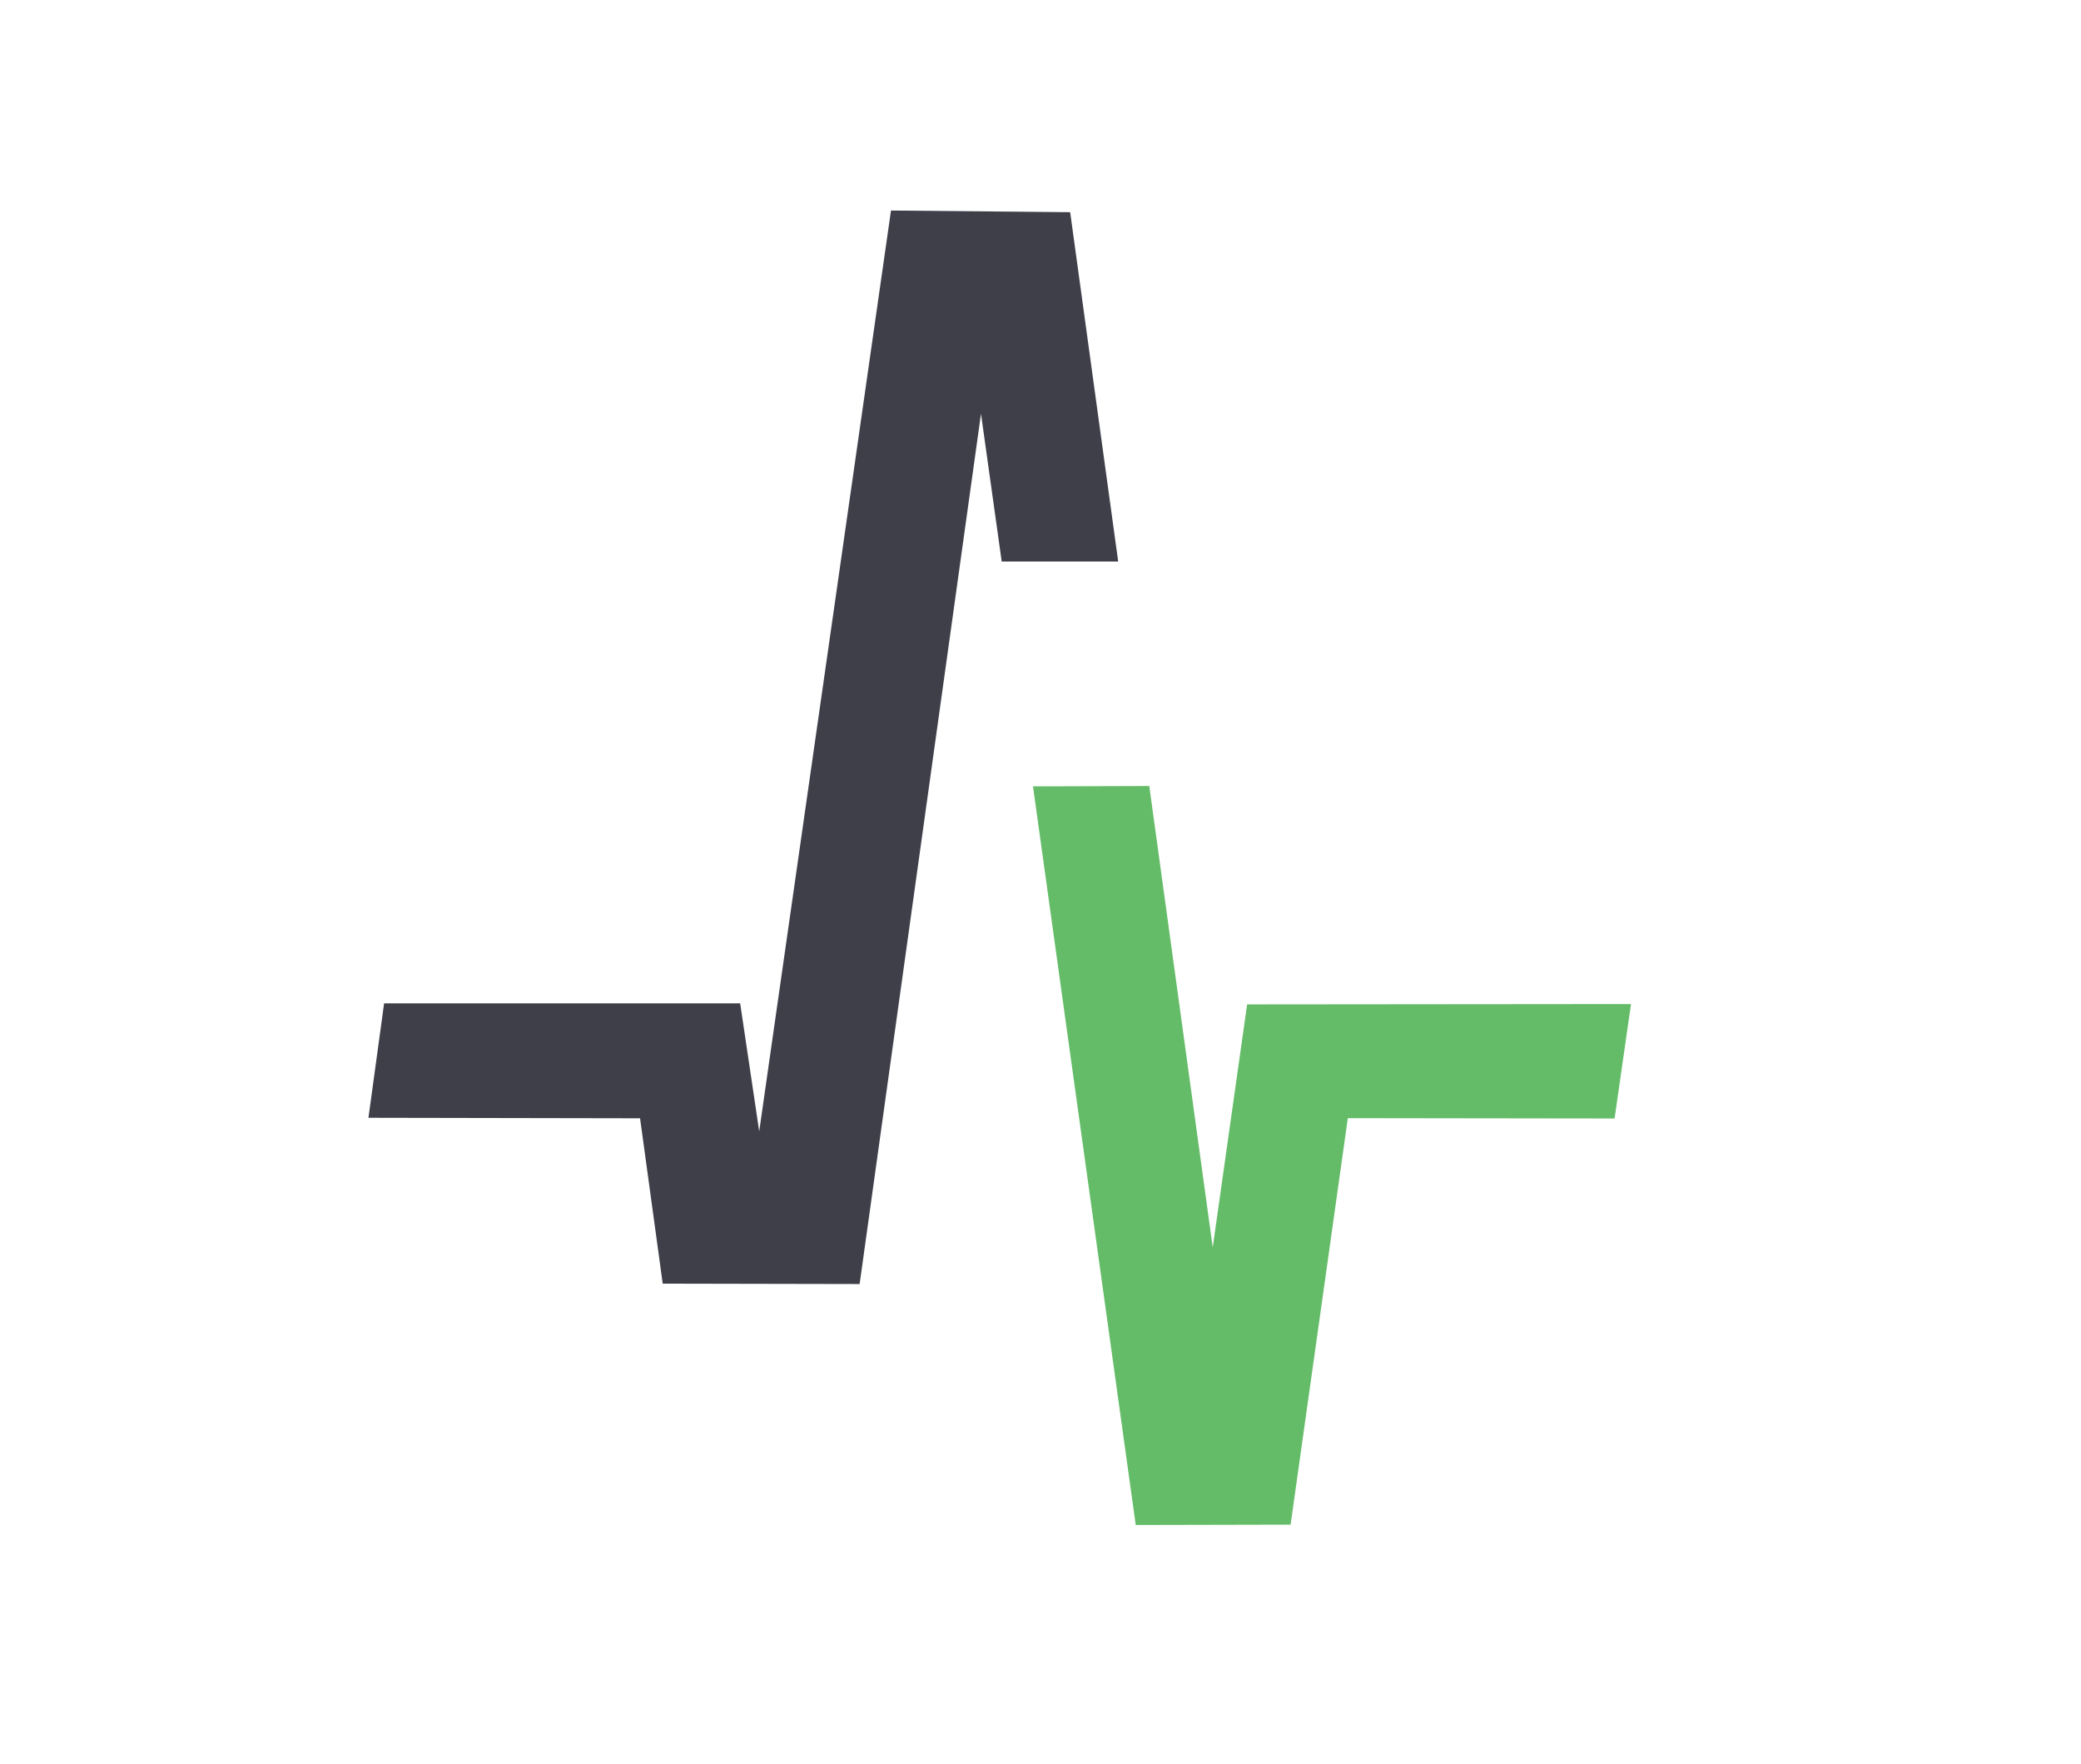 <?xml version="1.0" encoding="UTF-8" standalone="no"?>
<!-- Created with Inkscape (http://www.inkscape.org/) -->

<svg
   xmlns:dc="http://purl.org/dc/elements/1.1/"
   xmlns:cc="http://creativecommons.org/ns#"
   xmlns:rdf="http://www.w3.org/1999/02/22-rdf-syntax-ns#"
   xmlns:svg="http://www.w3.org/2000/svg"
   xmlns="http://www.w3.org/2000/svg"
   xmlns:sodipodi="http://sodipodi.sourceforge.net/DTD/sodipodi-0.dtd"
   xmlns:inkscape="http://www.inkscape.org/namespaces/inkscape"
   width="59"
   height="50"
   viewBox="0 0 59 50"
   id="svg2"
   version="1.1"
   inkscape:version="0.91 r13725"
   sodipodi:docname="logo.svg"
   inkscape:export-filename="/home/cepe/webapps/hc/static/img/logo.png"
   inkscape:export-xdpi="90"
   inkscape:export-ydpi="90">
  <defs
     id="defs4">
    <inkscape:path-effect
       effect="knot"
       id="path-effect4229"
       is_visible="true"
       interruption_width="3"
       prop_to_stroke_width="true"
       add_stroke_width="true"
       add_other_stroke_width="true"
       switcher_size="15"
       crossing_points_vector="199.639 | 829.879 | 0 | 0 | 0 | 0 | 3.8146973e-06 | 4 | 1 | 199.639 | 829.879 | 0 | 0 | 0 | 0 | 1.1444092e-05 | 4 | 1 | 199.639 | 829.879 | 0 | 0 | 0 | 0 | 3.8146973e-06 | 4 | 1 | 199.639 | 829.879 | 0 | 0 | 0 | 0 | 1.1444092e-05 | 4 | 1 | 199.639 | 829.879 | 0 | 0 | 0 | 0 | 1.9073487e-05 | 4 | 1 | 199.639 | 829.879 | 0 | 0 | 0 | 0 | 2.6702881e-05 | 4 | 1 | 199.639 | 829.879 | 0 | 0 | 0 | 0 | 1.9073487e-05 | 4 | 1 | 199.639 | 829.879 | 0 | 0 | 0 | 0 | 2.6702881e-05 | 4 | 1 | 199.639 | 829.879 | 0 | 0 | 0 | 0 | 3.8146973e-06 | 4 | 1 | 199.639 | 829.879 | 0 | 0 | 0 | 0 | 3.8146973e-06 | 4 | 1 | 199.639 | 829.879 | 0 | 0 | 0 | 0 | 1.1444092e-05 | 4 | 1 | 199.639 | 829.879 | 0 | 0 | 1 | 0 | 1.1444092e-05 | 4 | 1 | 199.639 | 829.879 | 0 | 0 | 0 | 0 | 1.9073487e-05 | 4 | 1 | 199.639 | 829.879 | 0 | 0 | 0 | 0 | 2.6702881e-05 | 4 | 1 | 199.639 | 829.879 | 0 | 0 | 2 | 0 | 1.9073487e-05 | 4 | 1 | 199.639 | 829.879 | 0 | 0 | 3 | 0 | 2.6702881e-05 | 4 | 1 | 199.639 | 829.879 | 0 | 0 | 0 | 0 | 3.4332276e-05 | 4 | 1 | 199.639 | 829.879 | 0 | 0 | 0 | 0 | 4.196167e-05 | 4 | 1 | 199.639 | 829.879 | 0 | 0 | 0 | 0 | 3.4332276e-05 | 4 | 1 | 199.639 | 829.879 | 0 | 0 | 0 | 0 | 4.196167e-05 | 4 | 1 | 199.638 | 829.879 | 0 | 0 | 0 | 0 | 4.9591065e-05 | 4 | 1 | 199.638 | 829.879 | 0 | 0 | 0 | 24 | 5.7220459e-05 | 4 | 1 | 199.638 | 829.879 | 0 | 0 | 0 | 0 | 4.9591065e-05 | 4 | 1 | 199.638 | 829.879 | 0 | 0 | 0 | 25 | 5.7220459e-05 | 4 | 1 | 199.639 | 829.879 | 0 | 0 | 0 | 0 | 3.4332276e-05 | 4 | 1 | 199.639 | 829.879 | 0 | 0 | 0 | 0 | 4.196167e-05 | 4 | 1 | 199.639 | 829.879 | 0 | 0 | 4 | 0 | 3.4332276e-05 | 4 | 1 | 199.639 | 829.879 | 0 | 0 | 5 | 0 | 4.196167e-05 | 4 | 1 | 199.638 | 829.879 | 0 | 0 | 0 | 0 | 4.9591065e-05 | 4 | 1 | 199.638 | 829.879 | 0 | 0 | 0 | 26 | 5.7220459e-05 | 4 | 1 | 199.638 | 829.879 | 0 | 0 | 6 | 0 | 4.9591065e-05 | 4 | 1 | 199.638 | 829.879 | 0 | 0 | 7 | 27 | 5.7220459e-05 | 4 | 1 | 199.639 | 829.879 | 0 | 0 | 0 | 28 | 3.8146973e-06 | 4 | 1 | 199.639 | 829.879 | 0 | 0 | 0 | 29 | 3.8146973e-06 | 4 | 1 | 194.19 | 829.879 | 0 | 0 | 0 | 0 | 1 | 9 | 1 | 194.19 | 829.878 | 0 | 0 | 0 | 0 | 1 | 9 | 1 | 194.19 | 829.879 | 0 | 0 | 0 | 0 | 1 | 9 | 1 | 194.19 | 829.878 | 0 | 0 | 0 | 0 | 1 | 9 | 1 | 194.19 | 829.878 | 0 | 0 | 0 | 0 | 1 | 9 | 1 | 194.19 | 829.878 | 0 | 0 | 0 | 0 | 1 | 9 | 1 | 194.19 | 829.878 | 0 | 0 | 0 | 0 | 1 | 9 | 1 | 194.19 | 829.878 | 0 | 0 | 0 | 0 | 1 | 9 | 1 | 194.19 | 829.879 | 0 | 0 | 0 | 0 | 1 | 9 | 1 | 194.19 | 829.879 | 0 | 0 | 0 | 0 | 1 | 9 | 1 | 194.19 | 829.878 | 0 | 0 | 0 | 0 | 1 | 9 | 1 | 194.19 | 829.878 | 0 | 0 | 9 | 0 | 1 | 9 | 1 | 194.19 | 829.878 | 0 | 0 | 0 | 0 | 1 | 9 | 1 | 194.19 | 829.878 | 0 | 0 | 0 | 0 | 1 | 9 | 1 | 194.19 | 829.878 | 0 | 0 | 10 | 0 | 1 | 9 | 1 | 194.19 | 829.878 | 0 | 0 | 11 | 0 | 1 | 9 | 1 | 194.19 | 829.878 | 0 | 0 | 0 | 0 | 1 | 9 | 1 | 194.19 | 829.877 | 0 | 0 | 0 | 0 | 1 | 9 | 1 | 194.19 | 829.878 | 0 | 0 | 0 | 0 | 1 | 9 | 1 | 194.19 | 829.877 | 0 | 0 | 0 | 0 | 1 | 9 | 1 | 194.19 | 829.877 | 0 | 0 | 0 | 0 | 1 | 9 | 1 | 194.19 | 829.877 | 0 | 0 | 0 | 44 | 1 | 9 | 1 | 194.19 | 829.877 | 0 | 0 | 0 | 0 | 1 | 9 | 1 | 194.19 | 829.877 | 0 | 0 | 0 | 45 | 1 | 9 | 1 | 194.19 | 829.878 | 0 | 0 | 0 | 0 | 1 | 9 | 1 | 194.19 | 829.877 | 0 | 0 | 0 | 0 | 1 | 9 | 1 | 194.19 | 829.878 | 0 | 0 | 12 | 0 | 1 | 9 | 1 | 194.19 | 829.877 | 0 | 0 | 13 | 0 | 1 | 9 | 1 | 194.19 | 829.877 | 0 | 0 | 0 | 0 | 1 | 9 | 1 | 194.19 | 829.877 | 0 | 0 | 0 | 46 | 1 | 9 | 1 | 194.19 | 829.877 | 0 | 0 | 14 | 0 | 1 | 9 | 1 | 194.19 | 829.877 | 0 | 0 | 15 | 47 | 1 | 9 | 1 | 194.19 | 829.879 | 0 | 0 | 0 | 48 | 1 | 9 | 1 | 194.19 | 829.879 | 0 | 0 | 8 | 49 | 1 | 9 | 1 | 157.627 | 799.205 | 0 | 0 | 0 | 0 | 3 | 7 | 1 | 157.627 | 799.205 | 0 | 0 | 0 | 0 | 3 | 7 | 1 | 157.627 | 799.205 | 0 | 0 | 0 | 0 | 3 | 7 | 1 | 157.627 | 799.205 | 0 | 0 | 0 | 0 | 3 | 7 | 1 | 157.627 | 799.205 | 0 | 0 | 0 | 0 | 3 | 7 | 1 | 157.627 | 799.206 | 0 | 0 | 0 | 0 | 3 | 7 | 1 | 157.627 | 799.205 | 0 | 0 | 0 | 0 | 3 | 7 | 1 | 157.627 | 799.206 | 0 | 0 | 0 | 0 | 3 | 7 | 1 | 157.627 | 799.205 | 0 | 0 | 0 | 0 | 3 | 7 | 1 | 157.627 | 799.205 | 0 | 0 | 0 | 0 | 3 | 7 | 1 | 157.627 | 799.205 | 0 | 0 | 0 | 0 | 3 | 7 | 1 | 157.627 | 799.205 | 0 | 0 | 17 | 0 | 3 | 7 | 1 | 157.627 | 799.205 | 0 | 0 | 0 | 0 | 3 | 7 | 1 | 157.627 | 799.206 | 0 | 0 | 0 | 0 | 3 | 7 | 1 | 157.627 | 799.205 | 0 | 0 | 18 | 0 | 3 | 7 | 1 | 157.627 | 799.206 | 0 | 0 | 19 | 0 | 3 | 7 | 1 | 157.627 | 799.206 | 0 | 0 | 0 | 0 | 3 | 7 | 1 | 157.627 | 799.206 | 0 | 0 | 0 | 0 | 3 | 7 | 1 | 157.627 | 799.206 | 0 | 0 | 0 | 0 | 3 | 7 | 1 | 157.627 | 799.206 | 0 | 0 | 0 | 0 | 3 | 7 | 1 | 157.627 | 799.206 | 0 | 0 | 0 | 0 | 3 | 7 | 1 | 157.627 | 799.207 | 0 | 0 | 0 | 38 | 3 | 7 | 1 | 157.627 | 799.206 | 0 | 0 | 0 | 0 | 3 | 7 | 1 | 157.627 | 799.207 | 0 | 0 | 0 | 39 | 3 | 7 | 1 | 157.627 | 799.206 | 0 | 0 | 0 | 0 | 3 | 7 | 1 | 157.627 | 799.206 | 0 | 0 | 0 | 0 | 3 | 7 | 1 | 157.627 | 799.206 | 0 | 0 | 20 | 0 | 3 | 7 | 1 | 157.627 | 799.206 | 0 | 0 | 21 | 0 | 3 | 7 | 1 | 157.627 | 799.206 | 0 | 0 | 0 | 0 | 3 | 7 | 1 | 157.627 | 799.207 | 0 | 0 | 0 | 40 | 3 | 7 | 1 | 157.627 | 799.206 | 0 | 0 | 22 | 0 | 3 | 7 | 1 | 157.627 | 799.207 | 0 | 0 | 23 | 41 | 3 | 7 | 1 | 157.627 | 799.205 | 0 | 0 | 0 | 42 | 3 | 7 | 1 | 157.627 | 799.205 | 0 | 0 | 16 | 43 | 3 | 7 | 1 | 152.222 | 765.894 | 0 | 0 | 0 | 0 | 6 | 10 | 1 | 152.222 | 765.894 | 0 | 0 | 0 | 0 | 6 | 10 | 1 | 152.222 | 765.894 | 0 | 0 | 0 | 0 | 6 | 10 | 1 | 152.222 | 765.894 | 0 | 0 | 0 | 0 | 6 | 10 | 1 | 152.222 | 765.894 | 0 | 0 | 0 | 0 | 6 | 10 | 1 | 152.222 | 765.894 | 0 | 0 | 0 | 0 | 6 | 10 | 1 | 152.222 | 765.894 | 0 | 0 | 0 | 0 | 6 | 10 | 1 | 152.222 | 765.894 | 0 | 0 | 0 | 0 | 6 | 10 | 1 | 152.222 | 765.894 | 0 | 0 | 0 | 0 | 6 | 10 | 1 | 152.222 | 765.894 | 0 | 0 | 0 | 0 | 6 | 10 | 1 | 152.222 | 765.894 | 0 | 0 | 0 | 0 | 6 | 10 | 1 | 152.222 | 765.894 | 0 | 0 | 31 | 0 | 6 | 10 | 1 | 152.222 | 765.894 | 0 | 0 | 0 | 0 | 6 | 10 | 1 | 152.222 | 765.894 | 0 | 0 | 0 | 0 | 6 | 10 | 1 | 152.222 | 765.894 | 0 | 0 | 32 | 0 | 6 | 10 | 1 | 152.222 | 765.894 | 0 | 0 | 33 | 0 | 6 | 10 | 1 | 152.222 | 765.894 | 0 | 0 | 0 | 0 | 6 | 10 | 1 | 152.222 | 765.894 | 0 | 0 | 0 | 0 | 6 | 10 | 1 | 152.222 | 765.894 | 0 | 0 | 0 | 0 | 6 | 10 | 1 | 152.222 | 765.894 | 0 | 0 | 0 | 0 | 6 | 10 | 1 | 152.222 | 765.894 | 0 | 0 | 0 | 0 | 6 | 10 | 1 | 152.222 | 765.894 | 0 | 0 | 0 | 50 | 6 | 10 | 1 | 152.222 | 765.894 | 0 | 0 | 0 | 0 | 6 | 10 | 1 | 152.222 | 765.894 | 0 | 0 | 0 | 51 | 6 | 10 | 1 | 152.222 | 765.894 | 0 | 0 | 0 | 0 | 6 | 10 | 1 | 152.222 | 765.894 | 0 | 0 | 0 | 0 | 6 | 10 | 1 | 152.222 | 765.894 | 0 | 0 | 34 | 0 | 6 | 10 | 1 | 152.222 | 765.894 | 0 | 0 | 35 | 0 | 6 | 10 | 1 | 152.222 | 765.894 | 0 | 0 | 0 | 0 | 6 | 10 | 1 | 152.222 | 765.894 | 0 | 0 | 0 | 52 | 6 | 10 | 1 | 152.222 | 765.894 | 0 | 0 | 36 | 0 | 6 | 10 | 1 | 152.222 | 765.894 | 0 | 0 | 37 | 53 | 6 | 10 | 1 | 152.222 | 765.894 | 0 | 0 | 0 | 54 | 6 | 10 | 1 | 152.222 | 765.894 | 0 | 0 | 30 | 55 | 6 | 10 | 1 | 280.166 | 802.237 | 3 | 4 | 0 | 0 | 8 | 2 | 1 | 280.166 | 802.237 | 3 | 4 | 0 | 0 | 8 | 2 | 1 | 280.166 | 802.237 | 3 | 4 | 0 | 0 | 8 | 2 | 1 | 280.166 | 802.237 | 3 | 4 | 0 | 0 | 8 | 2 | 1 | 280.166 | 802.237 | 3 | 4 | 0 | 0 | 8 | 2 | 1 | 280.166 | 802.237 | 3 | 4 | 0 | 0 | 8 | 2 | 1 | 280.166 | 802.237 | 3 | 4 | 0 | 0 | 8 | 2 | 1 | 280.166 | 802.237 | 3 | 4 | 3 | 0 | 8 | 2 | 1 | 280.166 | 802.237 | 3 | 4 | 0 | 0 | 8 | 2 | 1 | 280.166 | 802.237 | 3 | 4 | 4 | 1 | 8 | 2 | 1 | 280.166 | 802.237 | 3 | 4 | 0 | 0 | 8 | 2 | 1 | 280.166 | 802.237 | 3 | 4 | 0 | 0 | 8 | 2 | 1 | 280.166 | 802.237 | 3 | 4 | 0 | 0 | 8 | 2 | 1 | 280.166 | 802.237 | 3 | 4 | 0 | 0 | 8 | 2 | 1 | 280.166 | 802.237 | 3 | 4 | 0 | 0 | 8 | 2 | 1 | 280.166 | 802.237 | 3 | 4 | 0 | 0 | 8 | 2 | 1 | 280.166 | 802.237 | 3 | 4 | 0 | 0 | 8 | 2 | 1 | 280.166 | 802.237 | 3 | 4 | 1 | 0 | 8 | 2 | 1 | 280.166 | 802.237 | 3 | 4 | 0 | 2 | 8 | 2 | 1 | 280.166 | 802.237 | 3 | 4 | 0 | 3 | 8 | 2 | 1 | 280.166 | 802.237 | 3 | 4 | 0 | 4 | 8 | 2 | 1 | 280.166 | 802.237 | 3 | 4 | 2 | 5 | 8 | 2 | 1 | 302.25 | 830.129 | 5 | 7 | 0 | 0 | 3.8146973e-06 | 3 | 1 | 302.25 | 830.129 | 5 | 7 | 0 | 0 | 1.1444092e-05 | 3 | 1 | 302.25 | 830.129 | 5 | 7 | 0 | 0 | 3.8146973e-06 | 3 | 1 | 302.25 | 830.129 | 5 | 7 | 0 | 0 | 1.1444092e-05 | 3 | 1 | 302.25 | 830.129 | 5 | 7 | 0 | 0 | 1.9073487e-05 | 3 | 1 | 302.25 | 830.129 | 5 | 7 | 0 | 0 | 2.6702881e-05 | 3 | 1 | 302.25 | 830.129 | 5 | 7 | 0 | 0 | 1.9073487e-05 | 3 | 1 | 302.25 | 830.129 | 5 | 7 | 0 | 0 | 2.6702881e-05 | 3 | 1 | 302.25 | 830.129 | 5 | 7 | 0 | 0 | 3.8146973e-06 | 3 | 1 | 302.25 | 830.129 | 5 | 7 | 0 | 0 | 3.8146973e-06 | 3 | 1 | 302.25 | 830.129 | 5 | 7 | 0 | 0 | 1.1444092e-05 | 3 | 1 | 302.25 | 830.129 | 5 | 7 | 0 | 0 | 1.1444092e-05 | 3 | 1 | 302.25 | 830.129 | 5 | 7 | 0 | 0 | 1.9073487e-05 | 3 | 1 | 302.25 | 830.129 | 5 | 7 | 0 | 0 | 2.6702881e-05 | 3 | 1 | 302.25 | 830.129 | 5 | 7 | 0 | 0 | 1.9073487e-05 | 3 | 1 | 302.25 | 830.129 | 5 | 7 | 0 | 0 | 2.6702881e-05 | 3 | 1 | 302.25 | 830.129 | 5 | 7 | 0 | 0 | 3.4332276e-05 | 3 | 1 | 302.25 | 830.129 | 5 | 7 | 0 | 0 | 4.196167e-05 | 3 | 1 | 302.25 | 830.129 | 5 | 7 | 0 | 0 | 3.4332276e-05 | 3 | 1 | 302.25 | 830.129 | 5 | 7 | 0 | 0 | 4.196167e-05 | 3 | 1 | 302.25 | 830.129 | 5 | 7 | 0 | 0 | 4.9591065e-05 | 3 | 1 | 302.25 | 830.129 | 5 | 7 | 0 | 0 | 5.7220459e-05 | 3 | 1 | 302.25 | 830.129 | 5 | 7 | 0 | 0 | 4.9591065e-05 | 3 | 1 | 302.25 | 830.129 | 5 | 7 | 0 | 0 | 5.7220459e-05 | 3 | 1 | 302.25 | 830.129 | 5 | 7 | 0 | 0 | 3.4332276e-05 | 3 | 1 | 302.25 | 830.129 | 5 | 7 | 0 | 0 | 4.196167e-05 | 3 | 1 | 302.25 | 830.129 | 5 | 7 | 0 | 0 | 3.4332276e-05 | 3 | 1 | 302.25 | 830.129 | 5 | 7 | 0 | 0 | 4.196167e-05 | 3 | 1 | 302.25 | 830.129 | 5 | 7 | 0 | 0 | 4.9591065e-05 | 3 | 1 | 302.25 | 830.129 | 5 | 7 | 0 | 0 | 5.7220459e-05 | 3 | 1 | 302.25 | 830.129 | 5 | 7 | 0 | 0 | 4.9591065e-05 | 3 | 1 | 302.25 | 830.129 | 5 | 7 | 0 | 0 | 5.7220459e-05 | 3 | 1 | 302.25 | 830.129 | 5 | 7 | 0 | 0 | 3.8146973e-06 | 3 | 1 | 302.25 | 830.129 | 5 | 7 | 0 | 0 | 3.8146973e-06 | 3 | 1 | 302.25 | 830.129 | 5 | 7 | 0 | 0 | 3.8146973e-06 | 10 | 1 | 302.25 | 830.129 | 5 | 7 | 0 | 0 | 1.1444092e-05 | 10 | 1 | 302.25 | 830.129 | 5 | 7 | 0 | 0 | 3.8146973e-06 | 10 | 1 | 302.25 | 830.129 | 5 | 7 | 0 | 0 | 1.1444092e-05 | 10 | 1 | 302.25 | 830.129 | 5 | 7 | 0 | 0 | 1.9073487e-05 | 10 | 1 | 302.25 | 830.129 | 5 | 7 | 0 | 0 | 2.6702881e-05 | 10 | 1 | 302.25 | 830.129 | 5 | 7 | 0 | 0 | 1.9073487e-05 | 10 | 1 | 302.25 | 830.129 | 5 | 7 | 0 | 0 | 2.6702881e-05 | 10 | 1 | 302.25 | 830.129 | 5 | 7 | 0 | 0 | 3.8146973e-06 | 10 | 1 | 302.25 | 830.129 | 5 | 7 | 0 | 0 | 3.8146973e-06 | 10 | 1 | 302.25 | 830.129 | 5 | 7 | 0 | 0 | 1.1444092e-05 | 10 | 1 | 302.25 | 830.129 | 5 | 7 | 0 | 0 | 1.1444092e-05 | 10 | 1 | 302.25 | 830.129 | 5 | 7 | 0 | 0 | 1.9073487e-05 | 10 | 1 | 302.25 | 830.129 | 5 | 7 | 0 | 0 | 2.6702881e-05 | 10 | 1 | 302.25 | 830.129 | 5 | 7 | 0 | 0 | 1.9073487e-05 | 10 | 1 | 302.25 | 830.129 | 5 | 7 | 0 | 0 | 2.6702881e-05 | 10 | 1 | 302.25 | 830.129 | 5 | 7 | 0 | 0 | 3.4332276e-05 | 10 | 1 | 302.25 | 830.129 | 5 | 7 | 0 | 0 | 4.196167e-05 | 10 | 1 | 302.25 | 830.129 | 5 | 7 | 0 | 0 | 3.4332276e-05 | 10 | 1 | 302.25 | 830.129 | 5 | 7 | 0 | 0 | 4.196167e-05 | 10 | 1 | 302.25 | 830.129 | 5 | 7 | 0 | 0 | 4.9591065e-05 | 10 | 1 | 302.25 | 830.129 | 5 | 7 | 0 | 0 | 5.7220459e-05 | 10 | 1 | 302.25 | 830.129 | 5 | 7 | 0 | 0 | 4.9591065e-05 | 10 | 1 | 302.25 | 830.129 | 5 | 7 | 0 | 0 | 5.7220459e-05 | 10 | 1 | 302.25 | 830.129 | 5 | 7 | 0 | 0 | 3.4332276e-05 | 10 | 1 | 302.25 | 830.129 | 5 | 7 | 0 | 0 | 4.196167e-05 | 10 | 1 | 302.25 | 830.129 | 5 | 7 | 0 | 0 | 3.4332276e-05 | 10 | 1 | 302.25 | 830.129 | 5 | 7 | 0 | 0 | 4.196167e-05 | 10 | 1 | 302.25 | 830.129 | 5 | 7 | 0 | 0 | 4.9591065e-05 | 10 | 1 | 302.25 | 830.129 | 5 | 7 | 0 | 0 | 5.7220459e-05 | 10 | 1 | 302.25 | 830.129 | 5 | 7 | 0 | 0 | 4.9591065e-05 | 10 | 1 | 302.25 | 830.129 | 5 | 7 | 0 | 0 | 5.7220459e-05 | 10 | 1 | 302.25 | 830.129 | 5 | 7 | 0 | 0 | 3.8146973e-06 | 10 | 1 | 302.25 | 830.129 | 5 | 7 | 0 | 0 | 3.8146973e-06 | 10 | 1 | 302.25 | 830.129 | 5 | 13 | 0 | 0 | 3.8146973e-06 | 2 | 1 | 302.25 | 830.129 | 5 | 13 | 0 | 0 | 1.1444092e-05 | 2 | 1 | 302.25 | 830.129 | 5 | 13 | 0 | 0 | 3.8146973e-06 | 2 | 1 | 302.25 | 830.129 | 5 | 13 | 0 | 0 | 1.1444092e-05 | 2 | 1 | 302.25 | 830.129 | 5 | 13 | 0 | 0 | 1.9073487e-05 | 2 | 1 | 302.25 | 830.129 | 5 | 13 | 0 | 0 | 2.6702881e-05 | 2 | 1 | 302.25 | 830.129 | 5 | 13 | 0 | 0 | 1.9073487e-05 | 2 | 1 | 302.25 | 830.129 | 5 | 13 | 0 | 0 | 2.6702881e-05 | 2 | 1 | 302.25 | 830.129 | 5 | 13 | 0 | 0 | 3.8146973e-06 | 2 | 1 | 302.25 | 830.129 | 5 | 13 | 0 | 0 | 3.8146973e-06 | 2 | 1 | 302.25 | 830.129 | 5 | 13 | 0 | 0 | 1.1444092e-05 | 2 | 1 | 302.25 | 830.129 | 5 | 13 | 0 | 0 | 1.1444092e-05 | 2 | 1 | 302.25 | 830.129 | 5 | 13 | 0 | 0 | 1.9073487e-05 | 2 | 1 | 302.25 | 830.129 | 5 | 13 | 0 | 0 | 2.6702881e-05 | 2 | 1 | 302.25 | 830.129 | 5 | 13 | 0 | 0 | 1.9073487e-05 | 2 | 1 | 302.25 | 830.129 | 5 | 13 | 0 | 0 | 2.6702881e-05 | 2 | 1 | 302.25 | 830.129 | 5 | 13 | 0 | 0 | 3.4332276e-05 | 2 | 1 | 302.25 | 830.129 | 5 | 13 | 0 | 0 | 4.196167e-05 | 2 | 1 | 302.25 | 830.129 | 5 | 13 | 0 | 0 | 3.4332276e-05 | 2 | 1 | 302.25 | 830.129 | 5 | 13 | 0 | 0 | 4.196167e-05 | 2 | 1 | 302.25 | 830.129 | 5 | 13 | 0 | 0 | 4.9591065e-05 | 2 | 1 | 302.25 | 830.129 | 5 | 13 | 0 | 0 | 5.7220459e-05 | 2 | 1 | 302.25 | 830.129 | 5 | 13 | 0 | 0 | 4.9591065e-05 | 2 | 1 | 302.25 | 830.129 | 5 | 13 | 0 | 0 | 5.7220459e-05 | 2 | 1 | 302.25 | 830.129 | 5 | 13 | 0 | 0 | 3.4332276e-05 | 2 | 1 | 302.25 | 830.129 | 5 | 13 | 0 | 0 | 4.196167e-05 | 2 | 1 | 302.25 | 830.129 | 5 | 13 | 0 | 0 | 3.4332276e-05 | 2 | 1 | 302.25 | 830.129 | 5 | 13 | 0 | 0 | 4.196167e-05 | 2 | 1 | 302.25 | 830.129 | 5 | 13 | 0 | 0 | 4.9591065e-05 | 2 | 1 | 302.25 | 830.129 | 5 | 13 | 0 | 0 | 5.7220459e-05 | 2 | 1 | 302.25 | 830.129 | 5 | 13 | 0 | 0 | 4.9591065e-05 | 2 | 1 | 302.25 | 830.129 | 5 | 13 | 0 | 0 | 5.7220459e-05 | 2 | 1 | 302.25 | 830.129 | 5 | 13 | 0 | 0 | 3.8146973e-06 | 2 | 1 | 302.25 | 830.129 | 5 | 13 | 0 | 0 | 3.8146973e-06 | 2 | 1 | 302.25 | 830.129 | 5 | 13 | 0 | 0 | 3.8146973e-06 | 11 | 1 | 302.25 | 830.129 | 5 | 13 | 0 | 0 | 1.1444092e-05 | 11 | 1 | 302.25 | 830.129 | 5 | 13 | 0 | 0 | 3.8146973e-06 | 11 | 1 | 302.25 | 830.129 | 5 | 13 | 0 | 0 | 1.1444092e-05 | 11 | 1 | 302.25 | 830.129 | 5 | 13 | 0 | 0 | 1.9073487e-05 | 11 | 1 | 302.25 | 830.129 | 5 | 13 | 0 | 0 | 2.6702881e-05 | 11 | 1 | 302.25 | 830.129 | 5 | 13 | 0 | 0 | 1.9073487e-05 | 11 | 1 | 302.25 | 830.129 | 5 | 13 | 0 | 0 | 2.6702881e-05 | 11 | 1 | 302.25 | 830.129 | 5 | 13 | 0 | 0 | 3.8146973e-06 | 11 | 1 | 302.25 | 830.129 | 5 | 13 | 0 | 0 | 3.8146973e-06 | 11 | 1 | 302.25 | 830.129 | 5 | 13 | 0 | 0 | 1.1444092e-05 | 11 | 1 | 302.25 | 830.129 | 5 | 13 | 1 | 0 | 1.1444092e-05 | 11 | 1 | 302.25 | 830.129 | 5 | 13 | 0 | 0 | 1.9073487e-05 | 11 | 1 | 302.25 | 830.129 | 5 | 13 | 0 | 0 | 2.6702881e-05 | 11 | 1 | 302.25 | 830.129 | 5 | 13 | 2 | 0 | 1.9073487e-05 | 11 | 1 | 302.25 | 830.129 | 5 | 13 | 3 | 0 | 2.6702881e-05 | 11 | 1 | 302.25 | 830.129 | 5 | 13 | 0 | 0 | 3.4332276e-05 | 11 | 1 | 302.25 | 830.129 | 5 | 13 | 0 | 0 | 4.196167e-05 | 11 | 1 | 302.25 | 830.129 | 5 | 13 | 0 | 0 | 3.4332276e-05 | 11 | 1 | 302.25 | 830.129 | 5 | 13 | 0 | 0 | 4.196167e-05 | 11 | 1 | 302.25 | 830.129 | 5 | 13 | 0 | 0 | 4.9591065e-05 | 11 | 1 | 302.25 | 830.129 | 5 | 13 | 0 | 0 | 5.7220459e-05 | 11 | 1 | 302.25 | 830.129 | 5 | 13 | 0 | 0 | 4.9591065e-05 | 11 | 1 | 302.25 | 830.129 | 5 | 13 | 0 | 0 | 5.7220459e-05 | 11 | 1 | 302.25 | 830.129 | 5 | 13 | 0 | 0 | 3.4332276e-05 | 11 | 1 | 302.25 | 830.129 | 5 | 13 | 0 | 0 | 4.196167e-05 | 11 | 1 | 302.25 | 830.129 | 5 | 13 | 4 | 0 | 3.4332276e-05 | 11 | 1 | 302.25 | 830.129 | 5 | 13 | 5 | 0 | 4.196167e-05 | 11 | 1 | 302.25 | 830.129 | 5 | 13 | 0 | 0 | 4.9591065e-05 | 11 | 1 | 302.25 | 830.129 | 5 | 13 | 0 | 0 | 5.7220459e-05 | 11 | 1 | 302.25 | 830.129 | 5 | 13 | 6 | 0 | 4.9591065e-05 | 11 | 1 | 302.25 | 830.129 | 5 | 13 | 7 | 0 | 5.7220459e-05 | 11 | 1 | 302.25 | 830.129 | 5 | 13 | 0 | 0 | 3.8146973e-06 | 11 | 1 | 302.25 | 830.129 | 5 | 13 | 0 | 0 | 3.8146973e-06 | 11 | 1 | 294.12 | 762.629 | 5 | 7 | 0 | 0 | 2 | 12 | 1 | 294.12 | 762.629 | 5 | 7 | 0 | 0 | 2 | 12 | 1 | 294.12 | 762.629 | 5 | 7 | 0 | 0 | 2 | 12 | 1 | 294.12 | 762.629 | 5 | 7 | 0 | 0 | 2 | 12 | 1 | 294.12 | 762.629 | 5 | 7 | 0 | 0 | 2 | 12 | 1 | 294.12 | 762.629 | 5 | 7 | 0 | 0 | 2 | 12 | 1 | 294.12 | 762.629 | 5 | 7 | 0 | 0 | 2 | 12 | 1 | 294.12 | 762.629 | 5 | 7 | 0 | 0 | 2 | 12 | 1 | 294.12 | 762.629 | 5 | 7 | 0 | 0 | 2 | 12 | 1 | 294.12 | 762.629 | 5 | 7 | 0 | 0 | 2 | 12 | 1 | 294.12 | 762.629 | 5 | 7 | 0 | 0 | 2 | 12 | 1 | 294.12 | 762.629 | 5 | 7 | 9 | 0 | 2 | 12 | 1 | 294.12 | 762.629 | 5 | 7 | 0 | 0 | 2 | 12 | 1 | 294.12 | 762.629 | 5 | 7 | 0 | 0 | 2 | 12 | 1 | 294.12 | 762.629 | 5 | 7 | 10 | 0 | 2 | 12 | 1 | 294.12 | 762.629 | 5 | 7 | 11 | 0 | 2 | 12 | 1 | 294.12 | 762.629 | 5 | 7 | 0 | 0 | 2 | 12 | 1 | 294.121 | 762.629 | 5 | 7 | 0 | 0 | 2 | 12 | 1 | 294.12 | 762.629 | 5 | 7 | 0 | 0 | 2 | 12 | 1 | 294.121 | 762.629 | 5 | 7 | 0 | 0 | 2 | 12 | 1 | 294.121 | 762.629 | 5 | 7 | 0 | 0 | 2 | 12 | 1 | 294.121 | 762.629 | 5 | 7 | 0 | 24 | 2 | 12 | 1 | 294.121 | 762.629 | 5 | 7 | 0 | 0 | 2 | 12 | 1 | 294.121 | 762.629 | 5 | 7 | 0 | 25 | 2 | 12 | 1 | 294.12 | 762.629 | 5 | 7 | 0 | 0 | 2 | 12 | 1 | 294.121 | 762.629 | 5 | 7 | 0 | 0 | 2 | 12 | 1 | 294.12 | 762.629 | 5 | 7 | 12 | 0 | 2 | 12 | 1 | 294.121 | 762.629 | 5 | 7 | 13 | 0 | 2 | 12 | 1 | 294.121 | 762.629 | 5 | 7 | 0 | 0 | 2 | 12 | 1 | 294.121 | 762.629 | 5 | 7 | 0 | 26 | 2 | 12 | 1 | 294.121 | 762.629 | 5 | 7 | 14 | 0 | 2 | 12 | 1 | 294.121 | 762.629 | 5 | 7 | 15 | 27 | 2 | 12 | 1 | 294.12 | 762.629 | 5 | 7 | 0 | 28 | 2 | 12 | 1 | 294.12 | 762.629 | 5 | 7 | 8 | 29 | 2 | 12 | 1 | 322.494 | 771.066 | 6 | 6 | 0 | 0 | 3.8146973e-06 | 4 | 1 | 322.494 | 771.066 | 6 | 6 | 0 | 0 | 1.1444092e-05 | 4 | 1 | 322.494 | 771.066 | 6 | 6 | 0 | 0 | 3.8146973e-06 | 4 | 1 | 322.494 | 771.066 | 6 | 6 | 0 | 0 | 1.1444092e-05 | 4 | 1 | 322.494 | 771.066 | 6 | 6 | 0 | 0 | 1.9073487e-05 | 4 | 1 | 322.494 | 771.066 | 6 | 6 | 0 | 0 | 2.6702881e-05 | 4 | 1 | 322.494 | 771.066 | 6 | 6 | 0 | 0 | 1.9073487e-05 | 4 | 1 | 322.494 | 771.066 | 6 | 6 | 0 | 0 | 2.6702881e-05 | 4 | 1 | 322.494 | 771.066 | 6 | 6 | 0 | 0 | 3.8146973e-06 | 4 | 1 | 322.494 | 771.066 | 6 | 6 | 0 | 0 | 3.8146973e-06 | 4 | 1 | 322.494 | 771.066 | 6 | 6 | 0 | 0 | 1.1444092e-05 | 4 | 1 | 322.494 | 771.066 | 6 | 6 | 1 | 0 | 1.1444092e-05 | 4 | 1 | 322.494 | 771.066 | 6 | 6 | 0 | 0 | 1.9073487e-05 | 4 | 1 | 322.494 | 771.066 | 6 | 6 | 0 | 0 | 2.6702881e-05 | 4 | 1 | 322.494 | 771.066 | 6 | 6 | 2 | 0 | 1.9073487e-05 | 4 | 1 | 322.494 | 771.066 | 6 | 6 | 3 | 0 | 2.6702881e-05 | 4 | 1 | 322.494 | 771.067 | 6 | 6 | 0 | 0 | 3.4332276e-05 | 4 | 1 | 322.494 | 771.067 | 6 | 6 | 0 | 0 | 4.196167e-05 | 4 | 1 | 322.494 | 771.067 | 6 | 6 | 0 | 0 | 3.4332276e-05 | 4 | 1 | 322.494 | 771.067 | 6 | 6 | 0 | 0 | 4.196167e-05 | 4 | 1 | 322.494 | 771.067 | 6 | 6 | 0 | 0 | 4.9591065e-05 | 4 | 1 | 322.494 | 771.067 | 6 | 6 | 0 | 24 | 5.7220459e-05 | 4 | 1 | 322.494 | 771.067 | 6 | 6 | 0 | 0 | 4.9591065e-05 | 4 | 1 | 322.494 | 771.067 | 6 | 6 | 0 | 25 | 5.7220459e-05 | 4 | 1 | 322.494 | 771.067 | 6 | 6 | 0 | 0 | 3.4332276e-05 | 4 | 1 | 322.494 | 771.067 | 6 | 6 | 0 | 0 | 4.196167e-05 | 4 | 1 | 322.494 | 771.067 | 6 | 6 | 4 | 0 | 3.4332276e-05 | 4 | 1 | 322.494 | 771.067 | 6 | 6 | 5 | 0 | 4.196167e-05 | 4 | 1 | 322.494 | 771.067 | 6 | 6 | 0 | 0 | 4.9591065e-05 | 4 | 1 | 322.494 | 771.067 | 6 | 6 | 0 | 26 | 5.7220459e-05 | 4 | 1 | 322.494 | 771.067 | 6 | 6 | 6 | 0 | 4.9591065e-05 | 4 | 1 | 322.494 | 771.067 | 6 | 6 | 7 | 27 | 5.7220459e-05 | 4 | 1 | 322.494 | 771.066 | 6 | 6 | 0 | 28 | 3.8146973e-06 | 4 | 1 | 322.494 | 771.066 | 6 | 6 | 0 | 29 | 3.8146973e-06 | 4 | 1 | 322.494 | 782.58 | 6 | 6 | 0 | 0 | 1 | 15 | 1 | 322.494 | 782.58 | 6 | 6 | 0 | 0 | 1 | 15 | 1 | 322.494 | 782.58 | 6 | 6 | 0 | 0 | 1 | 15 | 1 | 322.494 | 782.58 | 6 | 6 | 0 | 0 | 1 | 15 | 1 | 322.494 | 782.58 | 6 | 6 | 0 | 0 | 1 | 15 | 1 | 322.494 | 782.58 | 6 | 6 | 0 | 0 | 1 | 15 | 1 | 322.494 | 782.58 | 6 | 6 | 0 | 0 | 1 | 15 | 1 | 322.494 | 782.58 | 6 | 6 | 0 | 0 | 1 | 15 | 1 | 322.494 | 782.58 | 6 | 6 | 0 | 0 | 1 | 15 | 1 | 322.494 | 782.58 | 6 | 6 | 0 | 0 | 1 | 15 | 1 | 322.494 | 782.58 | 6 | 6 | 0 | 0 | 1 | 15 | 1 | 322.494 | 782.58 | 6 | 6 | 0 | 0 | 1 | 15 | 1 | 322.494 | 782.58 | 6 | 6 | 0 | 0 | 1 | 15 | 1 | 322.494 | 782.58 | 6 | 6 | 0 | 0 | 1 | 15 | 1 | 322.494 | 782.58 | 6 | 6 | 0 | 0 | 1 | 15 | 1 | 322.494 | 782.58 | 6 | 6 | 0 | 0 | 1 | 15 | 1 | 322.495 | 782.58 | 6 | 6 | 0 | 0 | 1 | 15 | 1 | 322.495 | 782.58 | 6 | 6 | 0 | 0 | 1 | 15 | 1 | 322.495 | 782.58 | 6 | 6 | 0 | 0 | 1 | 15 | 1 | 322.495 | 782.58 | 6 | 6 | 0 | 0 | 1 | 15 | 1 | 322.495 | 782.58 | 6 | 6 | 0 | 0 | 1 | 15 | 1 | 322.495 | 782.58 | 6 | 6 | 0 | 0 | 1 | 15 | 1 | 322.495 | 782.58 | 6 | 6 | 0 | 0 | 1 | 15 | 1 | 322.495 | 782.58 | 6 | 6 | 0 | 0 | 1 | 15 | 1 | 322.495 | 782.58 | 6 | 6 | 0 | 0 | 1 | 15 | 1 | 322.495 | 782.58 | 6 | 6 | 0 | 0 | 1 | 15 | 1 | 322.495 | 782.58 | 6 | 6 | 0 | 0 | 1 | 15 | 1 | 322.495 | 782.58 | 6 | 6 | 0 | 0 | 1 | 15 | 1 | 322.495 | 782.58 | 6 | 6 | 0 | 0 | 1 | 15 | 1 | 322.495 | 782.58 | 6 | 6 | 0 | 0 | 1 | 15 | 1 | 322.495 | 782.58 | 6 | 6 | 0 | 0 | 1 | 15 | 1 | 322.495 | 782.58 | 6 | 6 | 0 | 0 | 1 | 15 | 1 | 322.494 | 782.58 | 6 | 6 | 0 | 0 | 1 | 15 | 1 | 322.494 | 782.58 | 6 | 6 | 0 | 0 | 1 | 15 | 1 | 322.494 | 782.58 | 6 | 13 | 0 | 0 | 1 | 8 | 1 | 322.494 | 782.58 | 6 | 13 | 0 | 0 | 1 | 8 | 1 | 322.494 | 782.58 | 6 | 13 | 0 | 0 | 1 | 8 | 1 | 322.494 | 782.58 | 6 | 13 | 0 | 0 | 1 | 8 | 1 | 322.494 | 782.58 | 6 | 13 | 0 | 0 | 1 | 8 | 1 | 322.494 | 782.58 | 6 | 13 | 0 | 0 | 1 | 8 | 1 | 322.494 | 782.58 | 6 | 13 | 0 | 0 | 1 | 8 | 1 | 322.494 | 782.58 | 6 | 13 | 0 | 0 | 1 | 8 | 1 | 322.494 | 782.58 | 6 | 13 | 0 | 0 | 1 | 8 | 1 | 322.494 | 782.58 | 6 | 13 | 0 | 0 | 1 | 8 | 1 | 322.494 | 782.58 | 6 | 13 | 0 | 0 | 1 | 8 | 1 | 322.494 | 782.58 | 6 | 13 | 9 | 0 | 1 | 8 | 1 | 322.494 | 782.58 | 6 | 13 | 0 | 0 | 1 | 8 | 1 | 322.494 | 782.58 | 6 | 13 | 0 | 0 | 1 | 8 | 1 | 322.494 | 782.58 | 6 | 13 | 10 | 0 | 1 | 8 | 1 | 322.494 | 782.58 | 6 | 13 | 11 | 0 | 1 | 8 | 1 | 322.495 | 782.58 | 6 | 13 | 0 | 0 | 1 | 8 | 1 | 322.495 | 782.58 | 6 | 13 | 0 | 0 | 1 | 8 | 1 | 322.495 | 782.58 | 6 | 13 | 0 | 0 | 1 | 8 | 1 | 322.495 | 782.58 | 6 | 13 | 0 | 0 | 1 | 8 | 1 | 322.495 | 782.58 | 6 | 13 | 0 | 0 | 1 | 8 | 1 | 322.495 | 782.58 | 6 | 13 | 0 | 0 | 1 | 8 | 1 | 322.495 | 782.58 | 6 | 13 | 0 | 0 | 1 | 8 | 1 | 322.495 | 782.58 | 6 | 13 | 0 | 0 | 1 | 8 | 1 | 322.495 | 782.58 | 6 | 13 | 0 | 0 | 1 | 8 | 1 | 322.495 | 782.58 | 6 | 13 | 0 | 0 | 1 | 8 | 1 | 322.495 | 782.58 | 6 | 13 | 12 | 0 | 1 | 8 | 1 | 322.495 | 782.58 | 6 | 13 | 13 | 0 | 1 | 8 | 1 | 322.495 | 782.58 | 6 | 13 | 0 | 0 | 1 | 8 | 1 | 322.495 | 782.58 | 6 | 13 | 0 | 0 | 1 | 8 | 1 | 322.495 | 782.58 | 6 | 13 | 14 | 0 | 1 | 8 | 1 | 322.495 | 782.58 | 6 | 13 | 15 | 0 | 1 | 8 | 1 | 322.494 | 782.58 | 6 | 13 | 0 | 0 | 1 | 8 | 1 | 322.494 | 782.58 | 6 | 13 | 8 | 0 | 1 | 8 | 1 | 331.371 | 788.864 | 6 | 6 | 0 | 0 | 3 | 13 | 1 | 331.371 | 788.864 | 6 | 6 | 0 | 0 | 3 | 13 | 1 | 331.371 | 788.864 | 6 | 6 | 0 | 0 | 3 | 13 | 1 | 331.371 | 788.864 | 6 | 6 | 0 | 0 | 3 | 13 | 1 | 331.371 | 788.864 | 6 | 6 | 0 | 0 | 3 | 13 | 1 | 331.371 | 788.864 | 6 | 6 | 0 | 0 | 3 | 13 | 1 | 331.371 | 788.864 | 6 | 6 | 0 | 0 | 3 | 13 | 1 | 331.371 | 788.864 | 6 | 6 | 0 | 0 | 3 | 13 | 1 | 331.371 | 788.864 | 6 | 6 | 0 | 0 | 3 | 13 | 1 | 331.371 | 788.864 | 6 | 6 | 0 | 0 | 3 | 13 | 1 | 331.371 | 788.864 | 6 | 6 | 0 | 0 | 3 | 13 | 1 | 331.371 | 788.864 | 6 | 6 | 17 | 0 | 3 | 13 | 1 | 331.371 | 788.864 | 6 | 6 | 0 | 0 | 3 | 13 | 1 | 331.371 | 788.864 | 6 | 6 | 0 | 0 | 3 | 13 | 1 | 331.371 | 788.864 | 6 | 6 | 18 | 0 | 3 | 13 | 1 | 331.371 | 788.864 | 6 | 6 | 19 | 0 | 3 | 13 | 1 | 331.371 | 788.864 | 6 | 6 | 0 | 0 | 3 | 13 | 1 | 331.371 | 788.864 | 6 | 6 | 0 | 0 | 3 | 13 | 1 | 331.371 | 788.864 | 6 | 6 | 0 | 0 | 3 | 13 | 1 | 331.371 | 788.864 | 6 | 6 | 0 | 0 | 3 | 13 | 1 | 331.371 | 788.864 | 6 | 6 | 0 | 0 | 3 | 13 | 1 | 331.371 | 788.864 | 6 | 6 | 0 | 38 | 3 | 13 | 1 | 331.371 | 788.864 | 6 | 6 | 0 | 0 | 3 | 13 | 1 | 331.371 | 788.864 | 6 | 6 | 0 | 39 | 3 | 13 | 1 | 331.371 | 788.864 | 6 | 6 | 0 | 0 | 3 | 13 | 1 | 331.371 | 788.864 | 6 | 6 | 0 | 0 | 3 | 13 | 1 | 331.371 | 788.864 | 6 | 6 | 20 | 0 | 3 | 13 | 1 | 331.371 | 788.864 | 6 | 6 | 21 | 0 | 3 | 13 | 1 | 331.371 | 788.864 | 6 | 6 | 0 | 0 | 3 | 13 | 1 | 331.371 | 788.864 | 6 | 6 | 0 | 40 | 3 | 13 | 1 | 331.371 | 788.864 | 6 | 6 | 22 | 0 | 3 | 13 | 1 | 331.371 | 788.864 | 6 | 6 | 23 | 41 | 3 | 13 | 1 | 331.371 | 788.864 | 6 | 6 | 0 | 42 | 3 | 13 | 1 | 331.371 | 788.864 | 6 | 6 | 16 | 43 | 3 | 13 | 1 | 314.364 | 818.351 | 6 | 6 | 0 | 0 | 12 | 16 | 1 | 314.364 | 818.351 | 6 | 6 | 0 | 0 | 12 | 16 | 1 | 314.364 | 818.351 | 6 | 6 | 0 | 0 | 12 | 16 | 1 | 314.364 | 818.351 | 6 | 6 | 0 | 0 | 12 | 16 | 1 | 314.364 | 818.351 | 6 | 6 | 0 | 0 | 12 | 16 | 1 | 314.364 | 818.351 | 6 | 6 | 0 | 0 | 12 | 16 | 1 | 314.364 | 818.351 | 6 | 6 | 0 | 0 | 12 | 16 | 1 | 314.364 | 818.351 | 6 | 6 | 0 | 0 | 12 | 16 | 1 | 314.364 | 818.351 | 6 | 6 | 0 | 0 | 12 | 16 | 1 | 314.364 | 818.351 | 6 | 6 | 0 | 0 | 12 | 16 | 1 | 314.364 | 818.351 | 6 | 6 | 0 | 0 | 12 | 16 | 1 | 314.364 | 818.351 | 6 | 6 | 31 | 0 | 12 | 16 | 1 | 314.364 | 818.351 | 6 | 6 | 0 | 0 | 12 | 16 | 1 | 314.364 | 818.351 | 6 | 6 | 0 | 0 | 12 | 16 | 1 | 314.364 | 818.351 | 6 | 6 | 32 | 0 | 12 | 16 | 1 | 314.364 | 818.351 | 6 | 6 | 33 | 0 | 12 | 16 | 1 | 314.364 | 818.35 | 6 | 6 | 0 | 0 | 12 | 16 | 1 | 314.364 | 818.35 | 6 | 6 | 0 | 0 | 12 | 16 | 1 | 314.364 | 818.35 | 6 | 6 | 0 | 0 | 12 | 16 | 1 | 314.364 | 818.35 | 6 | 6 | 0 | 0 | 12 | 16 | 1 | 314.364 | 818.35 | 6 | 6 | 0 | 0 | 12 | 16 | 1 | 314.364 | 818.35 | 6 | 6 | 0 | 52 | 12 | 16 | 1 | 314.364 | 818.35 | 6 | 6 | 0 | 0 | 12 | 16 | 1 | 314.364 | 818.35 | 6 | 6 | 0 | 53 | 12 | 16 | 1 | 314.364 | 818.35 | 6 | 6 | 0 | 0 | 12 | 16 | 1 | 314.364 | 818.35 | 6 | 6 | 0 | 0 | 12 | 16 | 1 | 314.364 | 818.35 | 6 | 6 | 34 | 0 | 12 | 16 | 1 | 314.364 | 818.35 | 6 | 6 | 35 | 0 | 12 | 16 | 1 | 314.364 | 818.35 | 6 | 6 | 0 | 0 | 12 | 16 | 1 | 314.364 | 818.35 | 6 | 6 | 0 | 54 | 12 | 16 | 1 | 314.364 | 818.35 | 6 | 6 | 36 | 0 | 12 | 16 | 1 | 314.364 | 818.35 | 6 | 6 | 37 | 55 | 12 | 16 | 1 | 314.364 | 818.351 | 6 | 6 | 0 | 56 | 12 | 16 | 1 | 314.364 | 818.351 | 6 | 6 | 30 | 57 | 12 | 16 | 1 | 305.707 | 782.58 | 6 | 13 | 0 | 0 | 15 | 8 | 1 | 305.707 | 782.58 | 6 | 13 | 0 | 0 | 15 | 8 | 1 | 305.707 | 782.58 | 6 | 13 | 0 | 0 | 15 | 8 | 1 | 305.707 | 782.58 | 6 | 13 | 0 | 0 | 15 | 8 | 1 | 305.707 | 782.58 | 6 | 13 | 0 | 0 | 15 | 8 | 1 | 305.707 | 782.58 | 6 | 13 | 0 | 0 | 15 | 8 | 1 | 305.707 | 782.58 | 6 | 13 | 0 | 0 | 15 | 8 | 1 | 305.707 | 782.58 | 6 | 13 | 0 | 0 | 15 | 8 | 1 | 305.707 | 782.58 | 6 | 13 | 0 | 0 | 15 | 8 | 1 | 305.707 | 782.58 | 6 | 13 | 0 | 0 | 15 | 8 | 1 | 305.707 | 782.58 | 6 | 13 | 0 | 0 | 15 | 8 | 1 | 305.707 | 782.58 | 6 | 13 | 45 | 0 | 15 | 8 | 1 | 305.707 | 782.58 | 6 | 13 | 0 | 0 | 15 | 8 | 1 | 305.707 | 782.58 | 6 | 13 | 0 | 0 | 15 | 8 | 1 | 305.707 | 782.58 | 6 | 13 | 46 | 0 | 15 | 8 | 1 | 305.707 | 782.58 | 6 | 13 | 47 | 0 | 15 | 8 | 1 | 305.707 | 782.58 | 6 | 13 | 0 | 0 | 15 | 8 | 1 | 305.707 | 782.58 | 6 | 13 | 0 | 0 | 15 | 8 | 1 | 305.707 | 782.58 | 6 | 13 | 0 | 0 | 15 | 8 | 1 | 305.707 | 782.58 | 6 | 13 | 0 | 0 | 15 | 8 | 1 | 305.708 | 782.58 | 6 | 13 | 0 | 0 | 15 | 8 | 1 | 305.708 | 782.58 | 6 | 13 | 0 | 24 | 15 | 8 | 1 | 305.708 | 782.58 | 6 | 13 | 0 | 0 | 15 | 8 | 1 | 305.708 | 782.58 | 6 | 13 | 0 | 25 | 15 | 8 | 1 | 305.707 | 782.58 | 6 | 13 | 0 | 0 | 15 | 8 | 1 | 305.707 | 782.58 | 6 | 13 | 0 | 0 | 15 | 8 | 1 | 305.707 | 782.58 | 6 | 13 | 48 | 0 | 15 | 8 | 1 | 305.707 | 782.58 | 6 | 13 | 49 | 0 | 15 | 8 | 1 | 305.708 | 782.58 | 6 | 13 | 0 | 0 | 15 | 8 | 1 | 305.708 | 782.58 | 6 | 13 | 0 | 26 | 15 | 8 | 1 | 305.708 | 782.58 | 6 | 13 | 50 | 0 | 15 | 8 | 1 | 305.708 | 782.58 | 6 | 13 | 51 | 27 | 15 | 8 | 1 | 305.707 | 782.58 | 6 | 13 | 0 | 28 | 15 | 8 | 1 | 305.707 | 782.58 | 6 | 13 | 44 | 29 | 15 | 8 | 1 | 375.967 | 830.129 | 7 | 7 | 0 | 0 | 3 | 10 | 1 | 375.967 | 830.129 | 7 | 7 | 0 | 0 | 3 | 10 | 1 | 375.967 | 830.129 | 7 | 7 | 0 | 0 | 3 | 10 | 1 | 375.967 | 830.129 | 7 | 7 | 0 | 0 | 3 | 10 | 1 | 375.967 | 830.129 | 7 | 7 | 0 | 0 | 3 | 10 | 1 | 375.967 | 830.129 | 7 | 7 | 0 | 0 | 3 | 10 | 1 | 375.967 | 830.129 | 7 | 7 | 0 | 0 | 3 | 10 | 1 | 375.967 | 830.129 | 7 | 7 | 0 | 0 | 3 | 10 | 1 | 375.967 | 830.129 | 7 | 7 | 0 | 0 | 3 | 10 | 1 | 375.967 | 830.129 | 7 | 7 | 0 | 0 | 3 | 10 | 1 | 375.967 | 830.129 | 7 | 7 | 0 | 0 | 3 | 10 | 1 | 375.967 | 830.129 | 7 | 7 | 0 | 0 | 3 | 10 | 1 | 375.967 | 830.129 | 7 | 7 | 0 | 0 | 3 | 10 | 1 | 375.967 | 830.129 | 7 | 7 | 0 | 0 | 3 | 10 | 1 | 375.967 | 830.129 | 7 | 7 | 0 | 0 | 3 | 10 | 1 | 375.967 | 830.129 | 7 | 7 | 0 | 0 | 3 | 10 | 1 | 375.967 | 830.129 | 7 | 7 | 0 | 0 | 3 | 10 | 1 | 375.967 | 830.129 | 7 | 7 | 0 | 0 | 3 | 10 | 1 | 375.967 | 830.129 | 7 | 7 | 0 | 0 | 3 | 10 | 1 | 375.967 | 830.129 | 7 | 7 | 0 | 0 | 3 | 10 | 1 | 375.966 | 830.129 | 7 | 7 | 0 | 0 | 3 | 10 | 1 | 375.966 | 830.129 | 7 | 7 | 0 | 0 | 3 | 10 | 1 | 375.966 | 830.129 | 7 | 7 | 0 | 0 | 3 | 10 | 1 | 375.966 | 830.129 | 7 | 7 | 0 | 0 | 3 | 10 | 1 | 375.967 | 830.129 | 7 | 7 | 0 | 0 | 3 | 10 | 1 | 375.967 | 830.129 | 7 | 7 | 0 | 0 | 3 | 10 | 1 | 375.967 | 830.129 | 7 | 7 | 0 | 0 | 3 | 10 | 1 | 375.967 | 830.129 | 7 | 7 | 0 | 0 | 3 | 10 | 1 | 375.966 | 830.129 | 7 | 7 | 0 | 0 | 3 | 10 | 1 | 375.966 | 830.129 | 7 | 7 | 0 | 0 | 3 | 10 | 1 | 375.966 | 830.129 | 7 | 7 | 0 | 0 | 3 | 10 | 1 | 375.966 | 830.129 | 7 | 7 | 0 | 0 | 3 | 10 | 1 | 375.967 | 830.129 | 7 | 7 | 0 | 0 | 3 | 10 | 1 | 375.967 | 830.129 | 7 | 7 | 0 | 0 | 3 | 10 | 1 | 375.967 | 830.129 | 7 | 13 | 0 | 0 | 3 | 2 | 1 | 375.967 | 830.129 | 7 | 13 | 0 | 0 | 3 | 2 | 1 | 375.967 | 830.129 | 7 | 13 | 0 | 0 | 3 | 2 | 1 | 375.967 | 830.129 | 7 | 13 | 0 | 0 | 3 | 2 | 1 | 375.967 | 830.129 | 7 | 13 | 0 | 0 | 3 | 2 | 1 | 375.967 | 830.129 | 7 | 13 | 0 | 0 | 3 | 2 | 1 | 375.967 | 830.129 | 7 | 13 | 0 | 0 | 3 | 2 | 1 | 375.967 | 830.129 | 7 | 13 | 0 | 0 | 3 | 2 | 1 | 375.967 | 830.129 | 7 | 13 | 0 | 0 | 3 | 2 | 1 | 375.967 | 830.129 | 7 | 13 | 0 | 0 | 3 | 2 | 1 | 375.967 | 830.129 | 7 | 13 | 0 | 0 | 3 | 2 | 1 | 375.967 | 830.129 | 7 | 13 | 0 | 0 | 3 | 2 | 1 | 375.967 | 830.129 | 7 | 13 | 0 | 0 | 3 | 2 | 1 | 375.967 | 830.129 | 7 | 13 | 0 | 0 | 3 | 2 | 1 | 375.967 | 830.129 | 7 | 13 | 0 | 0 | 3 | 2 | 1 | 375.967 | 830.129 | 7 | 13 | 0 | 0 | 3 | 2 | 1 | 375.967 | 830.129 | 7 | 13 | 0 | 0 | 3 | 2 | 1 | 375.967 | 830.129 | 7 | 13 | 0 | 0 | 3 | 2 | 1 | 375.967 | 830.129 | 7 | 13 | 0 | 0 | 3 | 2 | 1 | 375.967 | 830.129 | 7 | 13 | 0 | 0 | 3 | 2 | 1 | 375.966 | 830.129 | 7 | 13 | 0 | 0 | 3 | 2 | 1 | 375.966 | 830.129 | 7 | 13 | 0 | 0 | 3 | 2 | 1 | 375.966 | 830.129 | 7 | 13 | 0 | 0 | 3 | 2 | 1 | 375.966 | 830.129 | 7 | 13 | 0 | 0 | 3 | 2 | 1 | 375.967 | 830.129 | 7 | 13 | 0 | 0 | 3 | 2 | 1 | 375.967 | 830.129 | 7 | 13 | 0 | 0 | 3 | 2 | 1 | 375.967 | 830.129 | 7 | 13 | 0 | 0 | 3 | 2 | 1 | 375.967 | 830.129 | 7 | 13 | 0 | 0 | 3 | 2 | 1 | 375.966 | 830.129 | 7 | 13 | 0 | 0 | 3 | 2 | 1 | 375.966 | 830.129 | 7 | 13 | 0 | 0 | 3 | 2 | 1 | 375.966 | 830.129 | 7 | 13 | 0 | 0 | 3 | 2 | 1 | 375.966 | 830.129 | 7 | 13 | 0 | 0 | 3 | 2 | 1 | 375.967 | 830.129 | 7 | 13 | 0 | 0 | 3 | 2 | 1 | 375.967 | 830.129 | 7 | 13 | 0 | 0 | 3 | 2 | 1 | 375.967 | 830.129 | 7 | 13 | 0 | 0 | 3 | 11 | 1 | 375.967 | 830.129 | 7 | 13 | 0 | 0 | 3 | 11 | 1 | 375.967 | 830.129 | 7 | 13 | 0 | 0 | 3 | 11 | 1 | 375.967 | 830.129 | 7 | 13 | 0 | 0 | 3 | 11 | 1 | 375.967 | 830.129 | 7 | 13 | 0 | 0 | 3 | 11 | 1 | 375.967 | 830.129 | 7 | 13 | 0 | 0 | 3 | 11 | 1 | 375.967 | 830.129 | 7 | 13 | 0 | 0 | 3 | 11 | 1 | 375.967 | 830.129 | 7 | 13 | 0 | 0 | 3 | 11 | 1 | 375.967 | 830.129 | 7 | 13 | 0 | 0 | 3 | 11 | 1 | 375.967 | 830.129 | 7 | 13 | 0 | 0 | 3 | 11 | 1 | 375.967 | 830.129 | 7 | 13 | 0 | 0 | 3 | 11 | 1 | 375.967 | 830.129 | 7 | 13 | 1 | 0 | 3 | 11 | 1 | 375.967 | 830.129 | 7 | 13 | 0 | 0 | 3 | 11 | 1 | 375.967 | 830.129 | 7 | 13 | 0 | 0 | 3 | 11 | 1 | 375.967 | 830.129 | 7 | 13 | 2 | 0 | 3 | 11 | 1 | 375.967 | 830.129 | 7 | 13 | 3 | 0 | 3 | 11 | 1 | 375.967 | 830.129 | 7 | 13 | 0 | 0 | 3 | 11 | 1 | 375.967 | 830.129 | 7 | 13 | 0 | 0 | 3 | 11 | 1 | 375.967 | 830.129 | 7 | 13 | 0 | 0 | 3 | 11 | 1 | 375.967 | 830.129 | 7 | 13 | 0 | 0 | 3 | 11 | 1 | 375.966 | 830.129 | 7 | 13 | 0 | 0 | 3 | 11 | 1 | 375.966 | 830.129 | 7 | 13 | 0 | 0 | 3 | 11 | 1 | 375.966 | 830.129 | 7 | 13 | 0 | 0 | 3 | 11 | 1 | 375.966 | 830.129 | 7 | 13 | 0 | 0 | 3 | 11 | 1 | 375.967 | 830.129 | 7 | 13 | 0 | 0 | 3 | 11 | 1 | 375.967 | 830.129 | 7 | 13 | 0 | 0 | 3 | 11 | 1 | 375.967 | 830.129 | 7 | 13 | 4 | 0 | 3 | 11 | 1 | 375.967 | 830.129 | 7 | 13 | 5 | 0 | 3 | 11 | 1 | 375.966 | 830.129 | 7 | 13 | 0 | 0 | 3 | 11 | 1 | 375.966 | 830.129 | 7 | 13 | 0 | 0 | 3 | 11 | 1 | 375.966 | 830.129 | 7 | 13 | 6 | 0 | 3 | 11 | 1 | 375.966 | 830.129 | 7 | 13 | 7 | 0 | 3 | 11 | 1 | 375.967 | 830.129 | 7 | 13 | 0 | 0 | 3 | 11 | 1 | 375.967 | 830.129 | 7 | 13 | 0 | 0 | 3 | 11 | 1 | 346.699 | 796.247 | 7 | 7 | 0 | 0 | 9 | 13 | 1 | 346.699 | 796.247 | 7 | 7 | 0 | 0 | 9 | 13 | 1 | 346.699 | 796.247 | 7 | 7 | 0 | 0 | 9 | 13 | 1 | 346.699 | 796.247 | 7 | 7 | 0 | 0 | 9 | 13 | 1 | 346.699 | 796.247 | 7 | 7 | 0 | 0 | 9 | 13 | 1 | 346.699 | 796.248 | 7 | 7 | 0 | 0 | 9 | 13 | 1 | 346.699 | 796.247 | 7 | 7 | 0 | 0 | 9 | 13 | 1 | 346.699 | 796.248 | 7 | 7 | 0 | 0 | 9 | 13 | 1 | 346.699 | 796.247 | 7 | 7 | 0 | 0 | 9 | 13 | 1 | 346.699 | 796.247 | 7 | 7 | 0 | 0 | 9 | 13 | 1 | 346.699 | 796.247 | 7 | 7 | 0 | 0 | 9 | 13 | 1 | 346.699 | 796.247 | 7 | 7 | 9 | 0 | 9 | 13 | 1 | 346.699 | 796.247 | 7 | 7 | 0 | 0 | 9 | 13 | 1 | 346.699 | 796.248 | 7 | 7 | 0 | 0 | 9 | 13 | 1 | 346.699 | 796.247 | 7 | 7 | 10 | 0 | 9 | 13 | 1 | 346.699 | 796.248 | 7 | 7 | 11 | 0 | 9 | 13 | 1 | 346.699 | 796.248 | 7 | 7 | 0 | 0 | 9 | 13 | 1 | 346.699 | 796.248 | 7 | 7 | 0 | 0 | 9 | 13 | 1 | 346.699 | 796.248 | 7 | 7 | 0 | 0 | 9 | 13 | 1 | 346.699 | 796.248 | 7 | 7 | 0 | 0 | 9 | 13 | 1 | 346.699 | 796.249 | 7 | 7 | 0 | 0 | 9 | 13 | 1 | 346.699 | 796.249 | 7 | 7 | 0 | 30 | 9 | 13 | 1 | 346.699 | 796.249 | 7 | 7 | 0 | 0 | 9 | 13 | 1 | 346.699 | 796.249 | 7 | 7 | 0 | 31 | 9 | 13 | 1 | 346.699 | 796.248 | 7 | 7 | 0 | 0 | 9 | 13 | 1 | 346.699 | 796.248 | 7 | 7 | 0 | 0 | 9 | 13 | 1 | 346.699 | 796.248 | 7 | 7 | 12 | 0 | 9 | 13 | 1 | 346.699 | 796.248 | 7 | 7 | 13 | 0 | 9 | 13 | 1 | 346.699 | 796.249 | 7 | 7 | 0 | 0 | 9 | 13 | 1 | 346.699 | 796.249 | 7 | 7 | 0 | 32 | 9 | 13 | 1 | 346.699 | 796.249 | 7 | 7 | 14 | 0 | 9 | 13 | 1 | 346.699 | 796.249 | 7 | 7 | 15 | 33 | 9 | 13 | 1 | 346.699 | 796.247 | 7 | 7 | 0 | 34 | 9 | 13 | 1 | 346.699 | 796.247 | 7 | 7 | 8 | 35 | 9 | 13 | 1 | 346.699 | 830.129 | 7 | 13 | 0 | 0 | 10 | 2 | 1 | 346.699 | 830.129 | 7 | 13 | 0 | 0 | 10 | 2 | 1 | 346.699 | 830.129 | 7 | 13 | 0 | 0 | 10 | 2 | 1 | 346.699 | 830.129 | 7 | 13 | 0 | 0 | 10 | 2 | 1 | 346.699 | 830.129 | 7 | 13 | 0 | 0 | 10 | 2 | 1 | 346.699 | 830.129 | 7 | 13 | 0 | 0 | 10 | 2 | 1 | 346.699 | 830.129 | 7 | 13 | 0 | 0 | 10 | 2 | 1 | 346.699 | 830.129 | 7 | 13 | 0 | 0 | 10 | 2 | 1 | 346.699 | 830.129 | 7 | 13 | 0 | 0 | 10 | 2 | 1 | 346.699 | 830.129 | 7 | 13 | 0 | 0 | 10 | 2 | 1 | 346.699 | 830.129 | 7 | 13 | 0 | 0 | 10 | 2 | 1 | 346.699 | 830.129 | 7 | 13 | 0 | 0 | 10 | 2 | 1 | 346.699 | 830.129 | 7 | 13 | 0 | 0 | 10 | 2 | 1 | 346.699 | 830.129 | 7 | 13 | 0 | 0 | 10 | 2 | 1 | 346.699 | 830.129 | 7 | 13 | 0 | 0 | 10 | 2 | 1 | 346.699 | 830.129 | 7 | 13 | 0 | 0 | 10 | 2 | 1 | 346.699 | 830.129 | 7 | 13 | 0 | 0 | 10 | 2 | 1 | 346.699 | 830.129 | 7 | 13 | 0 | 0 | 10 | 2 | 1 | 346.699 | 830.129 | 7 | 13 | 0 | 0 | 10 | 2 | 1 | 346.699 | 830.129 | 7 | 13 | 0 | 0 | 10 | 2 | 1 | 346.699 | 830.129 | 7 | 13 | 0 | 0 | 10 | 2 | 1 | 346.699 | 830.129 | 7 | 13 | 0 | 0 | 10 | 2 | 1 | 346.699 | 830.129 | 7 | 13 | 0 | 0 | 10 | 2 | 1 | 346.699 | 830.129 | 7 | 13 | 0 | 0 | 10 | 2 | 1 | 346.699 | 830.129 | 7 | 13 | 0 | 0 | 10 | 2 | 1 | 346.699 | 830.129 | 7 | 13 | 0 | 0 | 10 | 2 | 1 | 346.699 | 830.129 | 7 | 13 | 0 | 0 | 10 | 2 | 1 | 346.699 | 830.129 | 7 | 13 | 0 | 0 | 10 | 2 | 1 | 346.699 | 830.129 | 7 | 13 | 0 | 0 | 10 | 2 | 1 | 346.699 | 830.129 | 7 | 13 | 0 | 0 | 10 | 2 | 1 | 346.699 | 830.129 | 7 | 13 | 0 | 0 | 10 | 2 | 1 | 346.699 | 830.129 | 7 | 13 | 0 | 0 | 10 | 2 | 1 | 346.699 | 830.129 | 7 | 13 | 0 | 0 | 10 | 2 | 1 | 346.699 | 830.129 | 7 | 13 | 0 | 0 | 10 | 2 | 1 | 346.699 | 830.129 | 7 | 13 | 0 | 0 | 10 | 11 | 1 | 346.699 | 830.129 | 7 | 13 | 0 | 0 | 10 | 11 | 1 | 346.699 | 830.129 | 7 | 13 | 0 | 0 | 10 | 11 | 1 | 346.699 | 830.129 | 7 | 13 | 0 | 0 | 10 | 11 | 1 | 346.699 | 830.129 | 7 | 13 | 0 | 0 | 10 | 11 | 1 | 346.699 | 830.129 | 7 | 13 | 0 | 0 | 10 | 11 | 1 | 346.699 | 830.129 | 7 | 13 | 0 | 0 | 10 | 11 | 1 | 346.699 | 830.129 | 7 | 13 | 0 | 0 | 10 | 11 | 1 | 346.699 | 830.129 | 7 | 13 | 0 | 0 | 10 | 11 | 1 | 346.699 | 830.129 | 7 | 13 | 0 | 0 | 10 | 11 | 1 | 346.699 | 830.129 | 7 | 13 | 0 | 0 | 10 | 11 | 1 | 346.699 | 830.129 | 7 | 13 | 17 | 0 | 10 | 11 | 1 | 346.699 | 830.129 | 7 | 13 | 0 | 0 | 10 | 11 | 1 | 346.699 | 830.129 | 7 | 13 | 0 | 0 | 10 | 11 | 1 | 346.699 | 830.129 | 7 | 13 | 18 | 0 | 10 | 11 | 1 | 346.699 | 830.129 | 7 | 13 | 19 | 0 | 10 | 11 | 1 | 346.699 | 830.129 | 7 | 13 | 0 | 0 | 10 | 11 | 1 | 346.699 | 830.129 | 7 | 13 | 0 | 0 | 10 | 11 | 1 | 346.699 | 830.129 | 7 | 13 | 0 | 0 | 10 | 11 | 1 | 346.699 | 830.129 | 7 | 13 | 0 | 0 | 10 | 11 | 1 | 346.699 | 830.129 | 7 | 13 | 0 | 0 | 10 | 11 | 1 | 346.699 | 830.129 | 7 | 13 | 0 | 0 | 10 | 11 | 1 | 346.699 | 830.129 | 7 | 13 | 0 | 0 | 10 | 11 | 1 | 346.699 | 830.129 | 7 | 13 | 0 | 0 | 10 | 11 | 1 | 346.699 | 830.129 | 7 | 13 | 0 | 0 | 10 | 11 | 1 | 346.699 | 830.129 | 7 | 13 | 0 | 0 | 10 | 11 | 1 | 346.699 | 830.129 | 7 | 13 | 20 | 0 | 10 | 11 | 1 | 346.699 | 830.129 | 7 | 13 | 21 | 0 | 10 | 11 | 1 | 346.699 | 830.129 | 7 | 13 | 0 | 0 | 10 | 11 | 1 | 346.699 | 830.129 | 7 | 13 | 0 | 0 | 10 | 11 | 1 | 346.699 | 830.129 | 7 | 13 | 22 | 0 | 10 | 11 | 1 | 346.699 | 830.129 | 7 | 13 | 23 | 0 | 10 | 11 | 1 | 346.699 | 830.129 | 7 | 13 | 0 | 0 | 10 | 11 | 1 | 346.699 | 830.129 | 7 | 13 | 16 | 0 | 10 | 11 | 1 | 411.639 | 813.693 | 8 | 12 | 0 | 0 | 2 | 2 | 1 | 411.639 | 813.693 | 8 | 12 | 0 | 0 | 2 | 2 | 1 | 411.639 | 813.693 | 8 | 12 | 0 | 0 | 2 | 2 | 1 | 411.639 | 813.693 | 8 | 12 | 0 | 0 | 2 | 2 | 1 | 411.639 | 813.693 | 8 | 12 | 0 | 0 | 2 | 2 | 1 | 411.639 | 813.693 | 8 | 12 | 0 | 0 | 2 | 2 | 1 | 411.639 | 813.693 | 8 | 12 | 0 | 0 | 2 | 2 | 1 | 411.639 | 813.693 | 8 | 12 | 0 | 0 | 2 | 2 | 1 | 411.639 | 813.693 | 8 | 12 | 0 | 0 | 2 | 2 | 1 | 411.639 | 813.693 | 8 | 12 | 0 | 0 | 2 | 2 | 1 | 411.639 | 813.693 | 8 | 12 | 0 | 0 | 2 | 2 | 1 | 411.639 | 813.693 | 8 | 12 | 1 | 0 | 2 | 2 | 1 | 411.639 | 813.693 | 8 | 12 | 0 | 0 | 2 | 2 | 1 | 411.639 | 813.693 | 8 | 12 | 0 | 0 | 2 | 2 | 1 | 411.639 | 813.693 | 8 | 12 | 2 | 0 | 2 | 2 | 1 | 411.639 | 813.693 | 8 | 12 | 3 | 0 | 2 | 2 | 1 | 411.639 | 813.693 | 8 | 12 | 0 | 0 | 2 | 2 | 1 | 411.639 | 813.693 | 8 | 12 | 0 | 0 | 2 | 2 | 1 | 411.639 | 813.693 | 8 | 12 | 0 | 0 | 2 | 2 | 1 | 411.639 | 813.693 | 8 | 12 | 0 | 0 | 2 | 2 | 1 | 411.639 | 813.693 | 8 | 12 | 0 | 0 | 2 | 2 | 1 | 411.639 | 813.693 | 8 | 12 | 0 | 0 | 2 | 2 | 1 | 411.639 | 813.693 | 8 | 12 | 0 | 0 | 2 | 2 | 1 | 411.639 | 813.693 | 8 | 12 | 0 | 1 | 2 | 2 | 1 | 411.639 | 813.693 | 8 | 12 | 0 | 0 | 2 | 2 | 1 | 411.639 | 813.693 | 8 | 12 | 0 | 0 | 2 | 2 | 1 | 411.639 | 813.693 | 8 | 12 | 4 | 0 | 2 | 2 | 1 | 411.639 | 813.693 | 8 | 12 | 5 | 0 | 2 | 2 | 1 | 411.639 | 813.693 | 8 | 12 | 0 | 0 | 2 | 2 | 1 | 411.639 | 813.693 | 8 | 12 | 0 | 2 | 2 | 2 | 1 | 411.639 | 813.693 | 8 | 12 | 6 | 0 | 2 | 2 | 1 | 411.639 | 813.693 | 8 | 12 | 7 | 3 | 2 | 2 | 1 | 411.639 | 813.693 | 8 | 12 | 0 | 4 | 2 | 2 | 1 | 411.639 | 813.693 | 8 | 12 | 0 | 5 | 2 | 2 | 1 | 423.548 | 800.29 | 8 | 12 | 0 | 0 | 13 | 13 | 1 | 423.548 | 800.29 | 8 | 12 | 0 | 0 | 13 | 13 | 1 | 423.548 | 800.29 | 8 | 12 | 0 | 0 | 13 | 13 | 1 | 423.548 | 800.29 | 8 | 12 | 0 | 0 | 13 | 13 | 1 | 423.548 | 800.29 | 8 | 12 | 0 | 0 | 13 | 13 | 1 | 423.548 | 800.29 | 8 | 12 | 0 | 0 | 13 | 13 | 1 | 423.548 | 800.29 | 8 | 12 | 0 | 0 | 13 | 13 | 1 | 423.548 | 800.29 | 8 | 12 | 0 | 0 | 13 | 13 | 1 | 423.548 | 800.29 | 8 | 12 | 0 | 0 | 13 | 13 | 1 | 423.548 | 800.29 | 8 | 12 | 0 | 0 | 13 | 13 | 1 | 423.548 | 800.29 | 8 | 12 | 0 | 0 | 13 | 13 | 1 | 423.548 | 800.29 | 8 | 12 | 9 | 0 | 13 | 13 | 1 | 423.548 | 800.29 | 8 | 12 | 0 | 0 | 13 | 13 | 1 | 423.548 | 800.29 | 8 | 12 | 0 | 0 | 13 | 13 | 1 | 423.548 | 800.29 | 8 | 12 | 10 | 0 | 13 | 13 | 1 | 423.548 | 800.29 | 8 | 12 | 11 | 0 | 13 | 13 | 1 | 423.548 | 800.29 | 8 | 12 | 0 | 0 | 13 | 13 | 1 | 423.547 | 800.29 | 8 | 12 | 0 | 0 | 13 | 13 | 1 | 423.548 | 800.29 | 8 | 12 | 0 | 0 | 13 | 13 | 1 | 423.547 | 800.29 | 8 | 12 | 0 | 0 | 13 | 13 | 1 | 423.547 | 800.29 | 8 | 12 | 0 | 0 | 13 | 13 | 1 | 423.547 | 800.29 | 8 | 12 | 0 | 6 | 13 | 13 | 1 | 423.547 | 800.29 | 8 | 12 | 0 | 0 | 13 | 13 | 1 | 423.547 | 800.29 | 8 | 12 | 0 | 7 | 13 | 13 | 1 | 423.548 | 800.29 | 8 | 12 | 0 | 0 | 13 | 13 | 1 | 423.547 | 800.29 | 8 | 12 | 0 | 0 | 13 | 13 | 1 | 423.548 | 800.29 | 8 | 12 | 12 | 0 | 13 | 13 | 1 | 423.547 | 800.29 | 8 | 12 | 13 | 0 | 13 | 13 | 1 | 423.547 | 800.29 | 8 | 12 | 0 | 0 | 13 | 13 | 1 | 423.547 | 800.29 | 8 | 12 | 0 | 8 | 13 | 13 | 1 | 423.547 | 800.29 | 8 | 12 | 14 | 0 | 13 | 13 | 1 | 423.547 | 800.29 | 8 | 12 | 15 | 9 | 13 | 13 | 1 | 423.548 | 800.29 | 8 | 12 | 0 | 10 | 13 | 13 | 1 | 423.548 | 800.29 | 8 | 12 | 8 | 11 | 13 | 13 | 1 | 468.431 | 830.129 | 9 | 9 | 0 | 0 | 3.012 | 9.501 | 1 | 468.431 | 830.129 | 9 | 9 | 0 | 0 | 3.012 | 9.501 | 1 | 468.431 | 830.129 | 9 | 9 | 0 | 0 | 3.012 | 9.501 | 1 | 468.431 | 830.129 | 9 | 9 | 0 | 0 | 3.012 | 9.501 | 1 | 468.431 | 830.129 | 9 | 9 | 0 | 0 | 3.012 | 9.501 | 1 | 468.431 | 830.129 | 9 | 9 | 0 | 0 | 3.012 | 9.501 | 1 | 468.431 | 830.129 | 9 | 9 | 0 | 0 | 3.012 | 9.501 | 1 | 468.431 | 830.129 | 9 | 9 | 0 | 0 | 3.012 | 9.501 | 1 | 468.431 | 830.129 | 9 | 9 | 0 | 0 | 3.012 | 9.501 | 1 | 468.431 | 830.129 | 9 | 9 | 0 | 0 | 3.012 | 9.501 | 1 | 468.431 | 830.129 | 9 | 9 | 0 | 0 | 3.012 | 9.501 | 1 | 468.431 | 830.129 | 9 | 9 | 0 | 0 | 3.012 | 9.501 | 1 | 468.431 | 830.129 | 9 | 9 | 0 | 0 | 3.012 | 9.501 | 1 | 468.431 | 830.129 | 9 | 9 | 0 | 0 | 3.012 | 9.501 | 1 | 468.431 | 830.129 | 9 | 9 | 0 | 0 | 3.012 | 9.501 | 1 | 468.431 | 830.129 | 9 | 9 | 1 | 0 | 3.012 | 9.501 | 1 | 468.431 | 830.129 | 9 | 9 | 0 | 0 | 3.012 | 9.501 | 1 | 468.431 | 830.129 | 9 | 9 | 2 | 0 | 3.012 | 9.501 | 1 | 468.431 | 830.129 | 9 | 9 | 0 | 17 | 3.012 | 9.501 | 1 | 468.431 | 830.129 | 9 | 9 | 0 | 18 | 3.012 | 9.501 | 1 | 440.192 | 796.335 | 9 | 9 | 0 | 0 | 8 | 12 | 1 | 440.192 | 796.335 | 9 | 9 | 0 | 0 | 8 | 12 | 1 | 440.192 | 796.335 | 9 | 9 | 0 | 0 | 8 | 12 | 1 | 440.192 | 796.335 | 9 | 9 | 0 | 0 | 8 | 12 | 1 | 440.192 | 796.335 | 9 | 9 | 0 | 0 | 8 | 12 | 1 | 440.192 | 796.336 | 9 | 9 | 0 | 0 | 8 | 12 | 1 | 440.192 | 796.335 | 9 | 9 | 0 | 0 | 8 | 12 | 1 | 440.192 | 796.336 | 9 | 9 | 0 | 0 | 8 | 12 | 1 | 440.192 | 796.335 | 9 | 9 | 0 | 0 | 8 | 12 | 1 | 440.192 | 796.335 | 9 | 9 | 0 | 0 | 8 | 12 | 1 | 440.192 | 796.335 | 9 | 9 | 0 | 0 | 8 | 12 | 1 | 440.192 | 796.335 | 9 | 9 | 4 | 0 | 8 | 12 | 1 | 440.192 | 796.335 | 9 | 9 | 0 | 0 | 8 | 12 | 1 | 440.192 | 796.336 | 9 | 9 | 0 | 0 | 8 | 12 | 1 | 440.192 | 796.335 | 9 | 9 | 5 | 0 | 8 | 12 | 1 | 440.192 | 796.336 | 9 | 9 | 6 | 0 | 8 | 12 | 1 | 440.192 | 796.336 | 9 | 9 | 0 | 0 | 8 | 12 | 1 | 440.192 | 796.336 | 9 | 9 | 0 | 0 | 8 | 12 | 1 | 440.192 | 796.336 | 9 | 9 | 0 | 0 | 8 | 12 | 1 | 440.192 | 796.336 | 9 | 9 | 0 | 0 | 8 | 12 | 1 | 440.192 | 796.336 | 9 | 9 | 0 | 0 | 8 | 12 | 1 | 440.192 | 796.337 | 9 | 9 | 0 | 19 | 8 | 12 | 1 | 440.192 | 796.336 | 9 | 9 | 0 | 0 | 8 | 12 | 1 | 440.192 | 796.337 | 9 | 9 | 0 | 20 | 8 | 12 | 1 | 440.192 | 796.336 | 9 | 9 | 0 | 0 | 8 | 12 | 1 | 440.192 | 796.336 | 9 | 9 | 0 | 0 | 8 | 12 | 1 | 440.192 | 796.336 | 9 | 9 | 7 | 0 | 8 | 12 | 1 | 440.192 | 796.336 | 9 | 9 | 8 | 0 | 8 | 12 | 1 | 440.192 | 796.336 | 9 | 9 | 0 | 0 | 8 | 12 | 1 | 440.192 | 796.337 | 9 | 9 | 0 | 21 | 8 | 12 | 1 | 440.192 | 796.336 | 9 | 9 | 9 | 0 | 8 | 12 | 1 | 440.192 | 796.337 | 9 | 9 | 10 | 22 | 8 | 12 | 1 | 440.192 | 796.335 | 9 | 9 | 0 | 23 | 8 | 12 | 1 | 440.192 | 796.335 | 9 | 9 | 3 | 24 | 8 | 12 | 1 | 433.834 | 830.129 | 9 | 13 | 0 | 0 | 9.501 | 2.25 | 1 | 433.834 | 830.129 | 9 | 13 | 0 | 0 | 9.501 | 2.25 | 1 | 433.834 | 830.129 | 9 | 13 | 11 | 0 | 9.501 | 2.25 | 1 | 433.834 | 830.129 | 9 | 13 | 12 | 0 | 9.501 | 2.25 | 1 | 433.833 | 830.129 | 9 | 13 | 0 | 0 | 9.501 | 2.25 | 1 | 433.833 | 830.129 | 9 | 13 | 0 | 0 | 9.501 | 2.25 | 1 | 433.833 | 830.129 | 9 | 13 | 13 | 0 | 9.501 | 2.25 | 1 | 433.833 | 830.129 | 9 | 13 | 14 | 0 | 9.501 | 2.25 | 1 | 433.833 | 830.129 | 9 | 13 | 0 | 0 | 9.501 | 2.25 | 1 | 433.833 | 830.129 | 9 | 13 | 0 | 16 | 9.501 | 2.25 | 1 | 433.833 | 830.129 | 9 | 13 | 15 | 0 | 9.501 | 2.25 | 1 | 433.833 | 830.129 | 9 | 13 | 16 | 17 | 9.501 | 2.25 | 1 | 579.067 | 816.594 | 13 | 13 | 0 | 0 | 1 | 5 | 1 | 579.067 | 816.594 | 13 | 13 | 0 | 0 | 1 | 5 | 1 | 579.067 | 816.594 | 13 | 13 | 0 | 0 | 1 | 5 | 1 | 579.067 | 816.594 | 13 | 13 | 0 | 0 | 1 | 5 | 1 | 579.067 | 816.594 | 13 | 13 | 0 | 0 | 1 | 5 | 1 | 579.067 | 816.594 | 13 | 13 | 0 | 0 | 1 | 5 | 1 | 579.067 | 816.594 | 13 | 13 | 0 | 0 | 1 | 5 | 1 | 579.067 | 816.594 | 13 | 13 | 0 | 0 | 1 | 5 | 1 | 579.067 | 816.594 | 13 | 13 | 0 | 0 | 1 | 5 | 1 | 579.067 | 816.594 | 13 | 13 | 0 | 0 | 1 | 5 | 1 | 579.067 | 816.594 | 13 | 13 | 0 | 0 | 1 | 5 | 1 | 579.067 | 816.594 | 13 | 13 | 1 | 0 | 1 | 5 | 1 | 579.067 | 816.594 | 13 | 13 | 0 | 0 | 1 | 5 | 1 | 579.067 | 816.594 | 13 | 13 | 0 | 0 | 1 | 5 | 1 | 579.067 | 816.594 | 13 | 13 | 2 | 0 | 1 | 5 | 1 | 579.067 | 816.594 | 13 | 13 | 3 | 0 | 1 | 5 | 1 | 579.067 | 816.594 | 13 | 13 | 0 | 0 | 1 | 5 | 1 | 579.067 | 816.594 | 13 | 13 | 0 | 0 | 1 | 5 | 1 | 579.067 | 816.594 | 13 | 13 | 0 | 0 | 1 | 5 | 1 | 579.067 | 816.594 | 13 | 13 | 0 | 0 | 1 | 5 | 1 | 579.067 | 816.594 | 13 | 13 | 0 | 0 | 1 | 5 | 1 | 579.067 | 816.594 | 13 | 13 | 0 | 18 | 1 | 5 | 1 | 579.067 | 816.594 | 13 | 13 | 0 | 0 | 1 | 5 | 1 | 579.067 | 816.594 | 13 | 13 | 0 | 19 | 1 | 5 | 1 | 579.067 | 816.594 | 13 | 13 | 0 | 0 | 1 | 5 | 1 | 579.067 | 816.594 | 13 | 13 | 0 | 0 | 1 | 5 | 1 | 579.067 | 816.594 | 13 | 13 | 4 | 0 | 1 | 5 | 1 | 579.067 | 816.594 | 13 | 13 | 5 | 0 | 1 | 5 | 1 | 579.067 | 816.594 | 13 | 13 | 0 | 0 | 1 | 5 | 1 | 579.067 | 816.594 | 13 | 13 | 0 | 20 | 1 | 5 | 1 | 579.067 | 816.594 | 13 | 13 | 6 | 0 | 1 | 5 | 1 | 579.067 | 816.594 | 13 | 13 | 7 | 21 | 1 | 5 | 1 | 579.067 | 816.594 | 13 | 13 | 0 | 22 | 1 | 5 | 1 | 579.067 | 816.594 | 13 | 13 | 0 | 23 | 1 | 5 | 1 | 579.067 | 830.129 | 13 | 13 | 0 | 0 | 2 | 11 | 1 | 579.067 | 830.129 | 13 | 13 | 0 | 0 | 2 | 11 | 1 | 579.067 | 830.129 | 13 | 13 | 0 | 0 | 2 | 11 | 1 | 579.067 | 830.129 | 13 | 13 | 0 | 0 | 2 | 11 | 1 | 579.067 | 830.129 | 13 | 13 | 0 | 0 | 2 | 11 | 1 | 579.067 | 830.129 | 13 | 13 | 0 | 0 | 2 | 11 | 1 | 579.067 | 830.129 | 13 | 13 | 0 | 0 | 2 | 11 | 1 | 579.067 | 830.129 | 13 | 13 | 0 | 0 | 2 | 11 | 1 | 579.067 | 830.129 | 13 | 13 | 0 | 0 | 2 | 11 | 1 | 579.067 | 830.129 | 13 | 13 | 0 | 0 | 2 | 11 | 1 | 579.067 | 830.129 | 13 | 13 | 0 | 0 | 2 | 11 | 1 | 579.067 | 830.129 | 13 | 13 | 9 | 0 | 2 | 11 | 1 | 579.067 | 830.129 | 13 | 13 | 0 | 0 | 2 | 11 | 1 | 579.067 | 830.129 | 13 | 13 | 0 | 0 | 2 | 11 | 1 | 579.067 | 830.129 | 13 | 13 | 10 | 0 | 2 | 11 | 1 | 579.067 | 830.129 | 13 | 13 | 11 | 0 | 2 | 11 | 1 | 579.067 | 830.129 | 13 | 13 | 0 | 0 | 2 | 11 | 1 | 579.067 | 830.129 | 13 | 13 | 0 | 0 | 2 | 11 | 1 | 579.067 | 830.129 | 13 | 13 | 0 | 0 | 2 | 11 | 1 | 579.067 | 830.129 | 13 | 13 | 0 | 0 | 2 | 11 | 1 | 579.067 | 830.129 | 13 | 13 | 0 | 0 | 2 | 11 | 1 | 579.067 | 830.129 | 13 | 13 | 0 | 30 | 2 | 11 | 1 | 579.067 | 830.129 | 13 | 13 | 0 | 0 | 2 | 11 | 1 | 579.067 | 830.129 | 13 | 13 | 0 | 31 | 2 | 11 | 1 | 579.067 | 830.129 | 13 | 13 | 0 | 0 | 2 | 11 | 1 | 579.067 | 830.129 | 13 | 13 | 0 | 0 | 2 | 11 | 1 | 579.067 | 830.129 | 13 | 13 | 12 | 0 | 2 | 11 | 1 | 579.067 | 830.129 | 13 | 13 | 13 | 0 | 2 | 11 | 1 | 579.067 | 830.129 | 13 | 13 | 0 | 0 | 2 | 11 | 1 | 579.067 | 830.129 | 13 | 13 | 0 | 32 | 2 | 11 | 1 | 579.067 | 830.129 | 13 | 13 | 14 | 0 | 2 | 11 | 1 | 579.067 | 830.129 | 13 | 13 | 15 | 33 | 2 | 11 | 1 | 579.067 | 830.129 | 13 | 13 | 0 | 34 | 2 | 11 | 1 | 579.067 | 830.129 | 13 | 13 | 8 | 35 | 2 | 11 | 1" />
    <inkscape:path-effect
       effect="rough_hatches"
       id="path-effect4227"
       is_visible="true"
       direction="400.927,791.796 , 124.353,0"
       dist_rdm="75;1"
       growth="0"
       do_bend="true"
       bender="400.927,796.796 , 5,0"
       bottom_edge_variation="6.842;1"
       top_edge_variation="6.842;1"
       bottom_tgt_variation="0;1"
       top_tgt_variation="0;1"
       scale_bf="1"
       scale_bb="1"
       scale_tf="1"
       scale_tb="1"
       top_smth_variation="0;1"
       bottom_smth_variation="0;1"
       fat_output="true"
       stroke_width_top="1"
       stroke_width_bottom="1"
       front_thickness="1"
       back_thickness="0.25" />
    <inkscape:path-effect
       effect="gears"
       id="path-effect4225"
       is_visible="true"
       teeth="10"
       phi="5" />
    <inkscape:path-effect
       effect="envelope"
       id="path-effect4223"
       is_visible="true"
       yy="true"
       xx="true"
       bendpath1="m 152.222,762.585 c 165.47,-25 226.086,-80.012 496.41,-75"
       bendpath2="m 653.632,756.585 -4,74.423"
       bendpath3="m 152.222,831.008 500.41,48"
       bendpath4="m 152.222,762.585 0,68.423"
       bendpath1-nodetypes="cc"
       bendpath3-nodetypes="cc"
       bendpath2-nodetypes="cc" />
    <inkscape:path-effect
       effect="construct_grid"
       id="path-effect4221"
       is_visible="true"
       nr_x="5"
       nr_y="5" />
    <inkscape:path-effect
       effect="vonkoch"
       id="path-effect4219"
       is_visible="true"
       ref_path="m 152.222,796.796 497.41,0"
       generator="m 152.222,831.008 165.803,0 m 165.803,0 165.803,0"
       similar_only="false"
       nbgenerations="1"
       drawall="true"
       maxComplexity="1000" />
    <inkscape:path-effect
       effect="curvestitching"
       id="path-effect4217"
       is_visible="true"
       count="5"
       startpoint_edge_variation="0;1"
       startpoint_spacing_variation="0;1"
       endpoint_edge_variation="0;1"
       endpoint_spacing_variation="0;1"
       strokepath="M 0,0 1,0"
       prop_scale="1"
       scale_y_rel="false" />
    <inkscape:path-effect
       effect="spiro"
       id="path-effect4215"
       is_visible="true" />
    <inkscape:path-effect
       effect="sketch"
       id="path-effect4213"
       is_visible="true"
       nbiter_approxstrokes="5"
       strokelength="100"
       strokelength_rdm="0.3;1"
       strokeoverlap="0.3"
       strokeoverlap_rdm="0.3;1"
       ends_tolerance="0.1;1"
       parallel_offset="5;1"
       tremble_size="5;1"
       tremble_frequency="1"
       nbtangents="5"
       tgt_places_rdmness="1;1"
       tgtscale="10"
       tgtlength="100"
       tgtlength_rdm="0.3;1" />
    <inkscape:path-effect
       effect="ruler"
       id="path-effect4211"
       is_visible="true"
       unit="px"
       mark_distance="20"
       mark_length="14"
       minor_mark_length="7"
       major_mark_steps="5"
       shift="0"
       offset="0"
       mark_dir="left"
       border_marks="both" />
    <inkscape:path-effect
       effect="powerstroke"
       id="path-effect4209"
       is_visible="true"
       offset_points=""
       sort_points="true"
       interpolator_type="Linear"
       interpolator_beta="0.2"
       start_linecap_type="round"
       linejoin_type="round"
       miter_limit="4"
       end_linecap_type="round" />
  </defs>
  <sodipodi:namedview
     id="base"
     pagecolor="#ffffff"
     bordercolor="#666666"
     borderopacity="1.0"
     inkscape:pageopacity="0.0"
     inkscape:pageshadow="2"
     inkscape:zoom="7.2407734"
     inkscape:cx="49.666607"
     inkscape:cy="19.453645"
     inkscape:document-units="px"
     inkscape:current-layer="layer1"
     showgrid="false"
     inkscape:window-width="1920"
     inkscape:window-height="1134"
     inkscape:window-x="1440"
     inkscape:window-y="27"
     inkscape:window-maximized="1"
     showguides="true"
     inkscape:guide-bbox="true"
     units="px" />
  <g
     inkscape:label="Layer 1"
     inkscape:groupmode="layer"
     id="layer1"
     transform="translate(0,-1002.362)">
    <path
       style="color:#000000;font-style:normal;font-variant:normal;font-weight:normal;font-stretch:normal;font-size:medium;line-height:normal;font-family:sans-serif;text-indent:0;text-align:start;text-decoration:none;text-decoration-line:none;text-decoration-style:solid;text-decoration-color:#000000;letter-spacing:normal;word-spacing:normal;text-transform:none;direction:ltr;block-progression:tb;writing-mode:lr-tb;baseline-shift:baseline;text-anchor:start;white-space:normal;clip-rule:nonzero;display:inline;overflow:visible;visibility:visible;opacity:1;isolation:auto;mix-blend-mode:normal;color-interpolation:sRGB;color-interpolation-filters:linearRGB;solid-color:#000000;solid-opacity:1;fill:#33333f;fill-opacity:0.941;fill-rule:evenodd;stroke:none;stroke-width:13;stroke-linecap:butt;stroke-linejoin:miter;stroke-miterlimit:4;stroke-dasharray:none;stroke-dashoffset:0;stroke-opacity:1;color-rendering:auto;image-rendering:auto;shape-rendering:auto;text-rendering:auto;enable-background:accumulate"
       d="m 30.341,1008.377 -5.08,-0.047 -3.736,26.105 -0.54,-3.628 -10.095,-2e-4 -0.444,3.244 7.701,0.014 0.642,4.688 5.583,0.011 3.441,-24.671 0.587,4.189 3.303,0 z"
       id="path4296-88-2-2"
       inkscape:connector-curvature="0"
       sodipodi:nodetypes="ccccccccccccc" />
    <path
       style="color:#000000;font-style:normal;font-variant:normal;font-weight:normal;font-stretch:normal;font-size:medium;line-height:normal;font-family:sans-serif;text-indent:0;text-align:start;text-decoration:none;text-decoration-line:none;text-decoration-style:solid;text-decoration-color:#000000;letter-spacing:normal;word-spacing:normal;text-transform:none;direction:ltr;block-progression:tb;writing-mode:lr-tb;baseline-shift:baseline;text-anchor:start;white-space:normal;clip-rule:nonzero;display:inline;overflow:visible;visibility:visible;opacity:1;isolation:auto;mix-blend-mode:normal;color-interpolation:sRGB;color-interpolation-filters:linearRGB;solid-color:#000000;solid-opacity:1;fill:#5cb85f;fill-opacity:0.941;fill-rule:evenodd;stroke:none;stroke-width:13;stroke-linecap:butt;stroke-linejoin:miter;stroke-miterlimit:4;stroke-dasharray:none;stroke-dashoffset:0;stroke-opacity:1;color-rendering:auto;image-rendering:auto;shape-rendering:auto;text-rendering:auto;enable-background:accumulate"
       d="m 32.584,1024.645 -3.297,0.01 2.913,20.94 4.391,-0.01 1.622,-11.524 7.563,0.01 0.466,-3.245 -10.884,0.01 -0.975,6.888 z"
       id="path4290-9-1-1"
       inkscape:connector-curvature="0"
       sodipodi:nodetypes="cccccccccc" />
  </g>
</svg>
